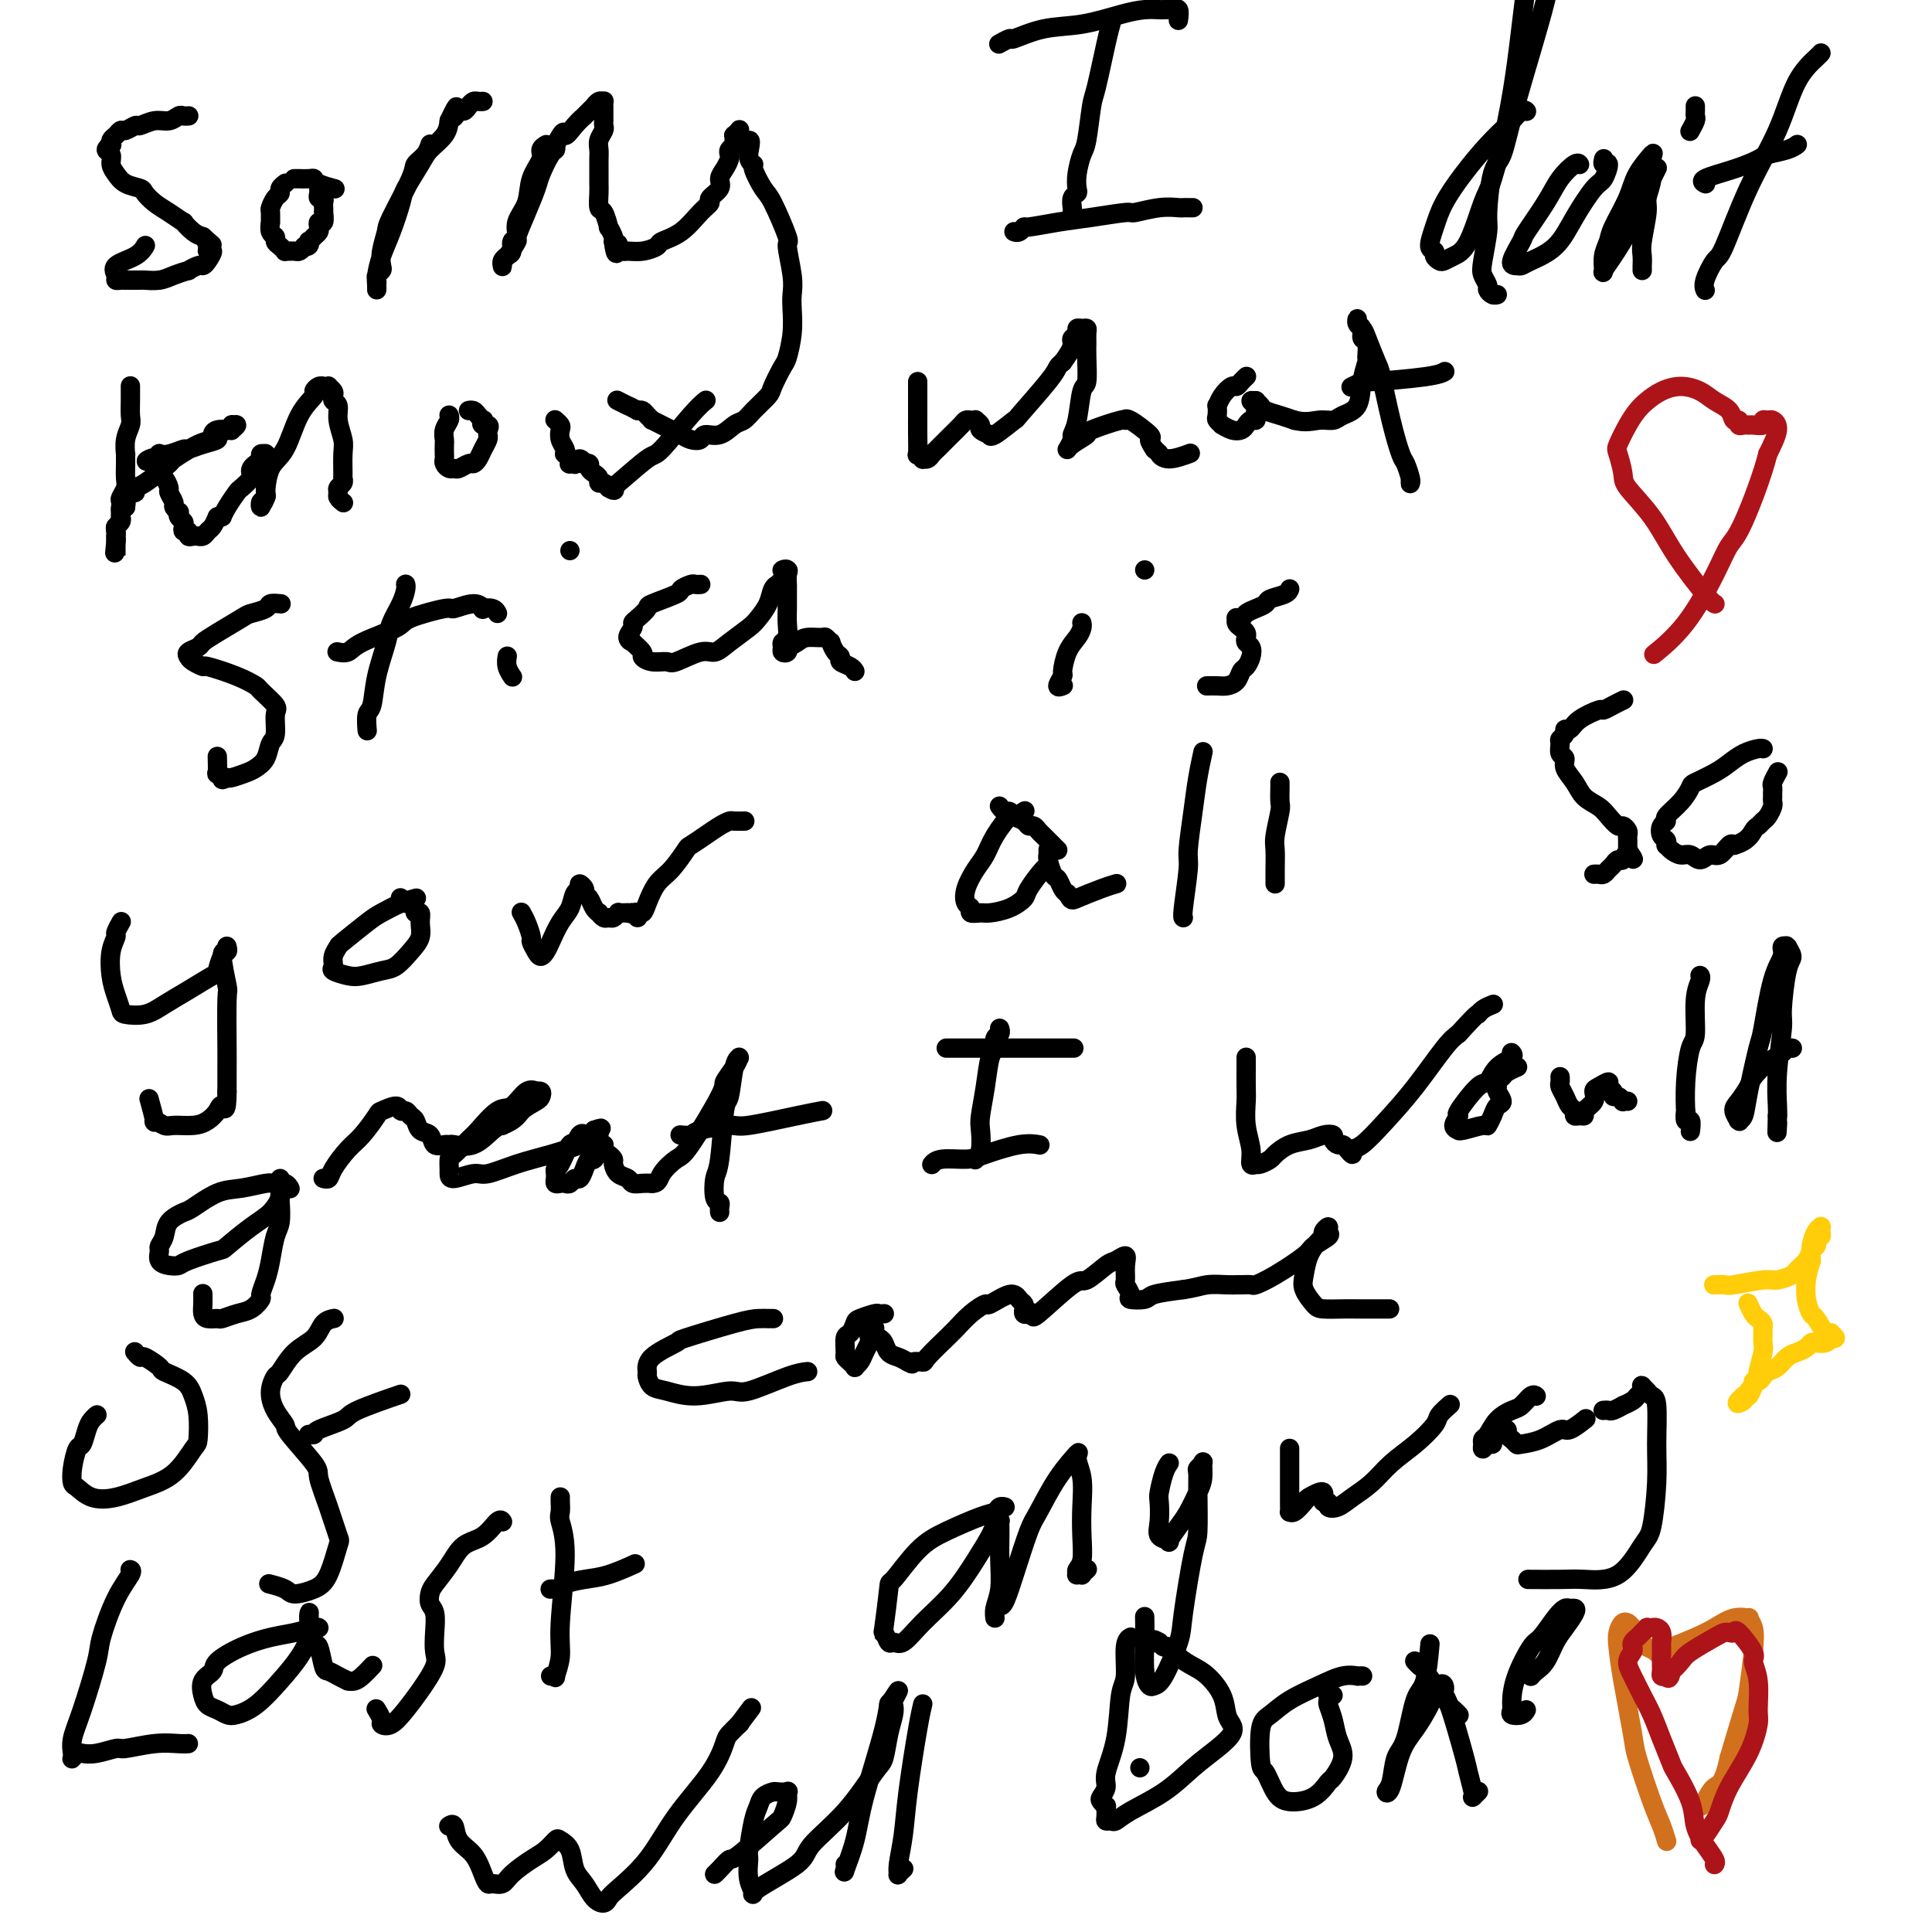 <svg viewBox='0 0 400 400' version='1.1' xmlns='http://www.w3.org/2000/svg' xmlns:xlink='http://www.w3.org/1999/xlink'><g fill='none' stroke='#000000' stroke-width='4' stroke-linecap='round' stroke-linejoin='round'><path d='M39,24c-0.000,0.000 -0.000,0.000 0,0c0.000,-0.000 0.001,-0.000 0,0c-0.001,0.000 -0.003,0.000 0,0c0.003,-0.000 0.013,-0.001 0,0c-0.013,0.001 -0.047,0.004 0,0c0.047,-0.004 0.176,-0.016 0,0c-0.176,0.016 -0.657,0.061 -1,0c-0.343,-0.061 -0.549,-0.228 -1,0c-0.451,0.228 -1.147,0.850 -2,1c-0.853,0.150 -1.864,-0.171 -3,0c-1.136,0.171 -2.398,0.833 -3,1c-0.602,0.167 -0.543,-0.163 -1,0c-0.457,0.163 -1.429,0.818 -2,1c-0.571,0.182 -0.740,-0.110 -1,0c-0.260,0.110 -0.610,0.621 -1,1c-0.390,0.379 -0.818,0.626 -1,1c-0.182,0.374 -0.116,0.877 0,1c0.116,0.123 0.282,-0.133 0,0c-0.282,0.133 -1.013,0.655 -1,1c0.013,0.345 0.771,0.512 1,1c0.229,0.488 -0.070,1.296 0,2c0.070,0.704 0.507,1.305 1,2c0.493,0.695 1.040,1.484 2,2c0.960,0.516 2.332,0.759 3,1c0.668,0.241 0.633,0.479 1,1c0.367,0.521 1.138,1.323 2,2c0.862,0.677 1.817,1.228 3,2c1.183,0.772 2.596,1.764 3,2c0.404,0.236 -0.199,-0.282 0,0c0.199,0.282 1.200,1.366 2,2c0.800,0.634 1.400,0.817 2,1'/><path d='M42,49c3.161,2.814 1.562,1.349 1,1c-0.562,-0.349 -0.087,0.418 0,1c0.087,0.582 -0.213,0.978 0,1c0.213,0.022 0.939,-0.330 1,0c0.061,0.330 -0.541,1.342 -1,2c-0.459,0.658 -0.773,0.964 -1,1c-0.227,0.036 -0.367,-0.197 -1,0c-0.633,0.197 -1.760,0.823 -2,1c-0.240,0.177 0.408,-0.096 0,0c-0.408,0.096 -1.872,0.562 -3,1c-1.128,0.438 -1.919,0.850 -3,1c-1.081,0.150 -2.450,0.040 -3,0c-0.550,-0.040 -0.281,-0.010 -1,0c-0.719,0.010 -2.426,0.001 -3,0c-0.574,-0.001 -0.014,0.008 0,0c0.014,-0.008 -0.519,-0.032 -1,0c-0.481,0.032 -0.910,0.120 -1,0c-0.090,-0.120 0.158,-0.449 0,-1c-0.158,-0.551 -0.723,-1.323 0,-2c0.723,-0.677 2.733,-1.259 4,-2c1.267,-0.741 1.791,-1.640 2,-2c0.209,-0.360 0.105,-0.180 0,0'/><path d='M59,38c-0.000,0.000 -0.000,0.000 0,0c0.000,-0.000 0.000,-0.000 0,0c-0.000,0.000 -0.000,0.000 0,0c0.000,-0.000 0.000,-0.000 0,0c-0.000,0.000 -0.000,0.000 0,0c0.000,-0.000 0.000,-0.000 0,0c-0.000,0.000 -0.000,0.000 0,0c0.000,-0.000 0.001,-0.001 0,0c-0.001,0.001 -0.004,0.003 0,0c0.004,-0.003 0.016,-0.012 0,0c-0.016,0.012 -0.060,0.043 0,0c0.060,-0.043 0.222,-0.162 0,0c-0.222,0.162 -0.830,0.605 -1,1c-0.170,0.395 0.098,0.741 0,1c-0.098,0.259 -0.562,0.432 -1,1c-0.438,0.568 -0.851,1.532 -1,2c-0.149,0.468 -0.036,0.440 0,1c0.036,0.560 -0.005,1.708 0,2c0.005,0.292 0.057,-0.273 0,0c-0.057,0.273 -0.221,1.383 0,2c0.221,0.617 0.829,0.740 1,1c0.171,0.260 -0.095,0.658 0,1c0.095,0.342 0.550,0.627 1,1c0.450,0.373 0.894,0.833 1,1c0.106,0.167 -0.126,0.042 0,0c0.126,-0.042 0.611,-0.001 1,0c0.389,0.001 0.682,-0.038 1,0c0.318,0.038 0.662,0.154 1,0c0.338,-0.154 0.669,-0.577 1,-1'/><path d='M63,51c1.321,0.225 1.125,-0.713 1,-1c-0.125,-0.287 -0.178,0.076 0,0c0.178,-0.076 0.587,-0.593 1,-1c0.413,-0.407 0.829,-0.705 1,-1c0.171,-0.295 0.098,-0.586 0,-1c-0.098,-0.414 -0.222,-0.951 0,-1c0.222,-0.049 0.791,0.391 1,0c0.209,-0.391 0.057,-1.611 0,-2c-0.057,-0.389 -0.019,0.054 0,0c0.019,-0.054 0.019,-0.606 0,-1c-0.019,-0.394 -0.058,-0.631 0,-1c0.058,-0.369 0.212,-0.869 0,-1c-0.212,-0.131 -0.789,0.109 -1,0c-0.211,-0.109 -0.057,-0.565 0,-1c0.057,-0.435 0.015,-0.848 0,-1c-0.015,-0.152 -0.004,-0.043 0,0c0.004,0.043 0.002,0.022 0,0'/><path d='M89,30c0.000,-0.000 0.000,-0.000 0,0c-0.000,0.000 -0.000,0.000 0,0c0.000,-0.000 0.001,-0.002 0,0c-0.001,0.002 -0.002,0.006 0,0c0.002,-0.006 0.007,-0.023 0,0c-0.007,0.023 -0.026,0.087 0,0c0.026,-0.087 0.098,-0.325 0,0c-0.098,0.325 -0.365,1.212 -1,2c-0.635,0.788 -1.638,1.477 -2,2c-0.362,0.523 -0.083,0.879 -1,3c-0.917,2.121 -3.029,6.007 -4,8c-0.971,1.993 -0.800,2.092 -1,3c-0.200,0.908 -0.772,2.624 -1,4c-0.228,1.376 -0.114,2.411 0,3c0.114,0.589 0.227,0.731 0,1c-0.227,0.269 -0.793,0.665 -1,1c-0.207,0.335 -0.055,0.609 0,1c0.055,0.391 0.014,0.899 0,1c-0.014,0.101 -0.002,-0.205 0,0c0.002,0.205 -0.008,0.921 0,1c0.008,0.079 0.034,-0.479 0,-1c-0.034,-0.521 -0.127,-1.004 0,-2c0.127,-0.996 0.475,-2.504 1,-4c0.525,-1.496 1.228,-2.980 2,-5c0.772,-2.020 1.615,-4.574 2,-6c0.385,-1.426 0.313,-1.722 1,-3c0.687,-1.278 2.133,-3.538 3,-5c0.867,-1.462 1.157,-2.124 2,-3c0.843,-0.876 2.241,-1.964 3,-3c0.759,-1.036 0.880,-2.018 1,-3'/><path d='M93,25c2.499,-5.268 1.247,-1.937 1,-1c-0.247,0.937 0.511,-0.519 1,-1c0.489,-0.481 0.709,0.015 1,0c0.291,-0.015 0.652,-0.540 1,-1c0.348,-0.460 0.682,-0.855 1,-1c0.318,-0.145 0.621,-0.039 1,0c0.379,0.039 0.833,0.010 1,0c0.167,-0.010 0.048,-0.003 0,0c-0.048,0.003 -0.024,0.001 0,0'/><path d='M113,30c0.000,-0.000 0.000,-0.000 0,0c-0.000,0.000 -0.000,0.000 0,0c0.000,-0.000 0.001,-0.001 0,0c-0.001,0.001 -0.005,0.003 0,0c0.005,-0.003 0.017,-0.010 0,0c-0.017,0.010 -0.064,0.038 0,0c0.064,-0.038 0.240,-0.142 0,0c-0.240,0.142 -0.895,0.530 -1,1c-0.105,0.470 0.341,1.023 0,2c-0.341,0.977 -1.468,2.379 -2,4c-0.532,1.621 -0.467,3.460 -1,5c-0.533,1.540 -1.662,2.780 -2,4c-0.338,1.220 0.116,2.421 0,3c-0.116,0.579 -0.802,0.537 -1,1c-0.198,0.463 0.091,1.431 0,2c-0.091,0.569 -0.561,0.737 -1,1c-0.439,0.263 -0.848,0.620 -1,1c-0.152,0.380 -0.047,0.784 0,1c0.047,0.216 0.035,0.244 0,0c-0.035,-0.244 -0.095,-0.759 0,-1c0.095,-0.241 0.344,-0.207 1,-1c0.656,-0.793 1.719,-2.412 2,-3c0.281,-0.588 -0.219,-0.144 0,-1c0.219,-0.856 1.159,-3.013 2,-5c0.841,-1.987 1.585,-3.803 2,-5c0.415,-1.197 0.503,-1.774 1,-3c0.497,-1.226 1.403,-3.099 2,-4c0.597,-0.901 0.885,-0.829 1,-1c0.115,-0.171 0.058,-0.586 0,-1'/><path d='M115,30c2.068,-4.079 1.739,-2.278 2,-2c0.261,0.278 1.113,-0.968 2,-2c0.887,-1.032 1.810,-1.850 2,-2c0.190,-0.150 -0.352,0.366 0,0c0.352,-0.366 1.597,-1.616 2,-2c0.403,-0.384 -0.036,0.097 0,0c0.036,-0.097 0.545,-0.773 1,-1c0.455,-0.227 0.854,-0.005 1,0c0.146,0.005 0.039,-0.206 0,0c-0.039,0.206 -0.010,0.829 0,1c0.010,0.171 0.003,-0.109 0,0c-0.003,0.109 0.000,0.606 0,1c-0.000,0.394 -0.004,0.686 0,1c0.004,0.314 0.015,0.650 0,1c-0.015,0.350 -0.057,0.713 0,1c0.057,0.287 0.211,0.499 0,1c-0.211,0.501 -0.789,1.290 -1,2c-0.211,0.710 -0.057,1.342 0,2c0.057,0.658 0.015,1.344 0,2c-0.015,0.656 -0.005,1.283 0,2c0.005,0.717 0.004,1.524 0,2c-0.004,0.476 -0.011,0.623 0,1c0.011,0.377 0.040,0.985 0,2c-0.040,1.015 -0.151,2.436 0,3c0.151,0.564 0.562,0.270 1,1c0.438,0.730 0.901,2.484 1,3c0.099,0.516 -0.166,-0.207 0,0c0.166,0.207 0.762,1.345 1,2c0.238,0.655 0.119,0.828 0,1'/><path d='M127,50c0.550,4.265 0.926,1.928 1,1c0.074,-0.928 -0.155,-0.448 0,0c0.155,0.448 0.694,0.863 1,1c0.306,0.137 0.381,-0.006 1,0c0.619,0.006 1.783,0.160 3,0c1.217,-0.160 2.488,-0.635 3,-1c0.512,-0.365 0.265,-0.622 1,-1c0.735,-0.378 2.454,-0.878 4,-2c1.546,-1.122 2.921,-2.867 4,-4c1.079,-1.133 1.861,-1.654 2,-2c0.139,-0.346 -0.365,-0.516 0,-1c0.365,-0.484 1.601,-1.281 2,-2c0.399,-0.719 -0.038,-1.358 0,-2c0.038,-0.642 0.550,-1.285 1,-2c0.450,-0.715 0.839,-1.501 1,-2c0.161,-0.499 0.096,-0.712 0,-1c-0.096,-0.288 -0.223,-0.651 0,-1c0.223,-0.349 0.795,-0.686 1,-1c0.205,-0.314 0.041,-0.607 0,-1c-0.041,-0.393 0.041,-0.887 0,-1c-0.041,-0.113 -0.203,0.155 0,0c0.203,-0.155 0.773,-0.732 1,-1c0.227,-0.268 0.112,-0.226 0,0c-0.112,0.226 -0.223,0.638 0,1c0.223,0.362 0.778,0.675 1,1c0.222,0.325 0.111,0.663 0,1'/><path d='M154,30c2.170,-2.453 1.094,0.415 1,2c-0.094,1.585 0.796,1.886 1,2c0.204,0.114 -0.276,0.039 0,1c0.276,0.961 1.307,2.956 2,4c0.693,1.044 1.047,1.137 2,3c0.953,1.863 2.504,5.498 3,7c0.496,1.502 -0.062,0.872 0,2c0.062,1.128 0.745,4.015 1,6c0.255,1.985 0.080,3.068 0,4c-0.080,0.932 -0.067,1.714 0,3c0.067,1.286 0.189,3.078 0,5c-0.189,1.922 -0.687,3.974 -1,5c-0.313,1.026 -0.440,1.024 -1,2c-0.560,0.976 -1.553,2.929 -2,4c-0.447,1.071 -0.349,1.262 -1,2c-0.651,0.738 -2.052,2.025 -3,3c-0.948,0.975 -1.443,1.638 -2,2c-0.557,0.362 -1.174,0.423 -2,1c-0.826,0.577 -1.859,1.668 -3,2c-1.141,0.332 -2.389,-0.096 -3,0c-0.611,0.096 -0.586,0.717 -1,1c-0.414,0.283 -1.267,0.230 -2,0c-0.733,-0.230 -1.344,-0.635 -2,-1c-0.656,-0.365 -1.356,-0.689 -2,-1c-0.644,-0.311 -1.233,-0.609 -2,-1c-0.767,-0.391 -1.711,-0.876 -2,-1c-0.289,-0.124 0.077,0.111 0,0c-0.077,-0.111 -0.598,-0.568 -1,-1c-0.402,-0.432 -0.686,-0.838 -1,-1c-0.314,-0.162 -0.657,-0.081 -1,0'/><path d='M132,85c-2.036,-1.095 -1.625,-0.833 -2,-1c-0.375,-0.167 -1.536,-0.762 -2,-1c-0.464,-0.238 -0.232,-0.119 0,0'/><path d='M61,37c-0.000,-0.000 -0.000,-0.000 0,0c0.000,0.000 0.000,0.000 0,0c-0.000,-0.000 -0.000,-0.000 0,0c0.000,0.000 0.000,0.000 0,0c-0.000,-0.000 -0.000,-0.000 0,0c0.000,0.000 0.000,0.000 0,0c-0.000,-0.000 -0.000,-0.000 0,0c0.000,0.000 0.000,0.000 0,0c-0.000,-0.000 -0.001,-0.000 0,0c0.001,0.000 0.005,0.000 0,0c-0.005,-0.000 -0.017,-0.000 0,0c0.017,0.000 0.064,0.000 0,0c-0.064,-0.000 -0.238,-0.001 0,0c0.238,0.001 0.888,0.003 1,0c0.112,-0.003 -0.313,-0.011 0,0c0.313,0.011 1.363,0.042 2,0c0.637,-0.042 0.862,-0.155 1,0c0.138,0.155 0.191,0.580 1,1c0.809,0.420 2.374,0.834 3,1c0.626,0.166 0.313,0.083 0,0'/><path d='M230,5c-0.001,0.004 -0.002,0.008 0,0c0.002,-0.008 0.008,-0.027 0,0c-0.008,0.027 -0.029,0.099 0,0c0.029,-0.099 0.110,-0.370 0,0c-0.110,0.370 -0.410,1.382 -1,4c-0.590,2.618 -1.468,6.843 -2,9c-0.532,2.157 -0.717,2.245 -1,4c-0.283,1.755 -0.663,5.177 -1,7c-0.337,1.823 -0.630,2.045 -1,3c-0.370,0.955 -0.817,2.641 -1,4c-0.183,1.359 -0.102,2.391 0,3c0.102,0.609 0.223,0.794 0,1c-0.223,0.206 -0.792,0.434 -1,1c-0.208,0.566 -0.056,1.471 0,2c0.056,0.529 0.015,0.681 0,1c-0.015,0.319 -0.004,0.805 0,1c0.004,0.195 0.002,0.097 0,0'/><path d='M207,9c-0.017,0.009 -0.033,0.018 0,0c0.033,-0.018 0.116,-0.065 0,0c-0.116,0.065 -0.432,0.240 0,0c0.432,-0.240 1.612,-0.894 2,-1c0.388,-0.106 -0.017,0.336 1,0c1.017,-0.336 3.457,-1.449 6,-2c2.543,-0.551 5.191,-0.540 8,-1c2.809,-0.460 5.780,-1.391 8,-2c2.220,-0.609 3.690,-0.895 5,-1c1.310,-0.105 2.460,-0.030 3,0c0.540,0.030 0.470,0.016 1,0c0.530,-0.016 1.658,-0.032 2,0c0.342,0.032 -0.104,0.112 0,0c0.104,-0.112 0.759,-0.415 1,0c0.241,0.415 0.069,1.547 0,2c-0.069,0.453 -0.034,0.226 0,0'/><path d='M210,48c-0.006,-0.002 -0.012,-0.005 0,0c0.012,0.005 0.041,0.016 0,0c-0.041,-0.016 -0.151,-0.060 0,0c0.151,0.060 0.564,0.224 1,0c0.436,-0.224 0.895,-0.834 1,-1c0.105,-0.166 -0.144,0.114 1,0c1.144,-0.114 3.681,-0.623 6,-1c2.319,-0.377 4.422,-0.623 7,-1c2.578,-0.377 5.632,-0.886 7,-1c1.368,-0.114 1.049,0.166 2,0c0.951,-0.166 3.173,-0.776 5,-1c1.827,-0.224 3.260,-0.060 4,0c0.740,0.060 0.786,0.016 1,0c0.214,-0.016 0.596,-0.004 1,0c0.404,0.004 0.830,0.001 1,0c0.170,-0.001 0.085,-0.001 0,0'/><path d='M316,23c-0.001,-0.001 -0.002,-0.002 0,0c0.002,0.002 0.007,0.008 0,0c-0.007,-0.008 -0.027,-0.029 0,0c0.027,0.029 0.101,0.109 0,0c-0.101,-0.109 -0.378,-0.408 -1,0c-0.622,0.408 -1.588,1.522 -2,2c-0.412,0.478 -0.271,0.322 -1,1c-0.729,0.678 -2.330,2.192 -4,4c-1.670,1.808 -3.410,3.909 -5,6c-1.590,2.091 -3.029,4.171 -4,6c-0.971,1.829 -1.472,3.408 -2,5c-0.528,1.592 -1.081,3.198 -1,4c0.081,0.802 0.798,0.801 1,1c0.202,0.199 -0.109,0.599 0,1c0.109,0.401 0.638,0.801 1,1c0.362,0.199 0.557,0.195 1,0c0.443,-0.195 1.133,-0.581 2,-1c0.867,-0.419 1.910,-0.873 3,-3c1.090,-2.127 2.228,-5.929 3,-8c0.772,-2.071 1.178,-2.413 2,-5c0.822,-2.587 2.061,-7.420 3,-12c0.939,-4.580 1.579,-8.908 2,-12c0.421,-3.092 0.624,-4.950 1,-8c0.376,-3.050 0.927,-7.293 1,-9c0.073,-1.707 -0.331,-0.877 0,-1c0.331,-0.123 1.398,-1.198 2,-2c0.602,-0.802 0.739,-1.331 1,-2c0.261,-0.669 0.646,-1.477 1,-2c0.354,-0.523 0.677,-0.762 1,-1'/><path d='M321,-12c0.772,-1.263 0.201,-0.421 0,0c-0.201,0.421 -0.031,0.421 0,1c0.031,0.579 -0.075,1.739 0,3c0.075,1.261 0.331,2.625 -1,8c-1.331,5.375 -4.251,14.763 -6,21c-1.749,6.237 -2.329,9.323 -3,11c-0.671,1.677 -1.435,1.943 -2,4c-0.565,2.057 -0.932,5.903 -1,8c-0.068,2.097 0.163,2.446 0,4c-0.163,1.554 -0.720,4.315 -1,6c-0.280,1.685 -0.281,2.294 0,3c0.281,0.706 0.846,1.510 1,2c0.154,0.490 -0.103,0.668 0,1c0.103,0.332 0.566,0.820 1,1c0.434,0.180 0.838,0.051 1,0c0.162,-0.051 0.081,-0.026 0,0'/><path d='M327,34c0.003,0.005 0.005,0.009 0,0c-0.005,-0.009 -0.019,-0.032 0,0c0.019,0.032 0.071,0.117 0,0c-0.071,-0.117 -0.266,-0.438 -1,0c-0.734,0.438 -2.009,1.634 -3,3c-0.991,1.366 -1.698,2.902 -3,5c-1.302,2.098 -3.197,4.759 -4,6c-0.803,1.241 -0.513,1.063 -1,2c-0.487,0.937 -1.751,2.991 -2,4c-0.249,1.009 0.515,0.975 1,1c0.485,0.025 0.690,0.108 1,0c0.310,-0.108 0.727,-0.408 2,-1c1.273,-0.592 3.404,-1.477 5,-3c1.596,-1.523 2.659,-3.685 4,-6c1.341,-2.315 2.962,-4.782 4,-6c1.038,-1.218 1.494,-1.188 2,-2c0.506,-0.812 1.064,-2.465 1,-3c-0.064,-0.535 -0.748,0.048 -1,0c-0.252,-0.048 -0.072,-0.728 0,-1c0.072,-0.272 0.036,-0.136 0,0'/><path d='M343,35c0.107,-0.211 0.213,-0.421 0,0c-0.213,0.421 -0.746,1.474 -1,2c-0.254,0.526 -0.230,0.526 -1,2c-0.770,1.474 -2.336,4.422 -3,6c-0.664,1.578 -0.428,1.787 -1,3c-0.572,1.213 -1.954,3.429 -3,5c-1.046,1.571 -1.757,2.495 -2,3c-0.243,0.505 -0.016,0.590 0,0c0.016,-0.590 -0.177,-1.854 0,-3c0.177,-1.146 0.724,-2.175 1,-3c0.276,-0.825 0.280,-1.446 1,-3c0.720,-1.554 2.156,-4.041 3,-6c0.844,-1.959 1.098,-3.391 2,-5c0.902,-1.609 2.453,-3.396 3,-4c0.547,-0.604 0.090,-0.026 0,1c-0.090,1.026 0.186,2.501 0,4c-0.186,1.499 -0.834,3.022 -1,4c-0.166,0.978 0.152,1.410 0,3c-0.152,1.590 -0.773,4.339 -1,6c-0.227,1.661 -0.061,2.235 0,3c0.061,0.765 0.016,1.720 0,2c-0.016,0.280 -0.004,-0.117 0,0c0.004,0.117 0.001,0.748 0,1c-0.001,0.252 -0.001,0.126 0,0'/><path d='M377,11c0.014,-0.023 0.028,-0.047 0,0c-0.028,0.047 -0.098,0.164 -1,1c-0.902,0.836 -2.636,2.392 -4,5c-1.364,2.608 -2.359,6.267 -4,10c-1.641,3.733 -3.928,7.540 -6,12c-2.072,4.460 -3.928,9.573 -5,12c-1.072,2.427 -1.359,2.167 -2,3c-0.641,0.833 -1.636,2.759 -2,4c-0.364,1.241 -0.098,1.797 0,2c0.098,0.203 0.026,0.055 0,0c-0.026,-0.055 -0.008,-0.016 0,0c0.008,0.016 0.004,0.008 0,0'/><path d='M353,38c-0.039,-0.018 -0.077,-0.036 0,0c0.077,0.036 0.270,0.126 0,0c-0.270,-0.126 -1.001,-0.467 0,-1c1.001,-0.533 3.736,-1.257 6,-2c2.264,-0.743 4.057,-1.506 5,-2c0.943,-0.494 1.036,-0.720 2,-1c0.964,-0.280 2.798,-0.614 4,-1c1.202,-0.386 1.772,-0.825 2,-1c0.228,-0.175 0.114,-0.088 0,0'/><path d='M351,22c-0.000,-0.006 -0.000,-0.012 0,0c0.000,0.012 0.001,0.044 0,0c-0.001,-0.044 -0.004,-0.162 0,0c0.004,0.162 0.015,0.604 0,1c-0.015,0.396 -0.056,0.745 0,1c0.056,0.255 0.207,0.415 0,1c-0.207,0.585 -0.774,1.596 -1,2c-0.226,0.404 -0.113,0.202 0,0'/><path d='M27,80c-0.000,-0.000 -0.000,-0.000 0,0c0.000,0.000 0.000,0.000 0,0c-0.000,-0.000 -0.000,-0.000 0,0c0.000,0.000 0.000,0.000 0,0c-0.000,-0.000 -0.000,-0.001 0,0c0.000,0.001 0.000,0.004 0,0c-0.000,-0.004 -0.000,-0.017 0,0c0.000,0.017 0.000,0.062 0,0c-0.000,-0.062 -0.000,-0.231 0,0c0.000,0.231 0.001,0.862 0,1c-0.001,0.138 -0.004,-0.218 0,0c0.004,0.218 0.015,1.009 0,2c-0.015,0.991 -0.057,2.184 0,3c0.057,0.816 0.211,1.257 0,2c-0.211,0.743 -0.789,1.788 -1,3c-0.211,1.212 -0.056,2.589 0,3c0.056,0.411 0.011,-0.146 0,0c-0.011,0.146 0.011,0.994 0,2c-0.011,1.006 -0.055,2.171 0,3c0.055,0.829 0.211,1.321 0,2c-0.211,0.679 -0.788,1.544 -1,2c-0.212,0.456 -0.061,0.504 0,1c0.061,0.496 0.030,1.442 0,2c-0.030,0.558 -0.061,0.728 0,1c0.061,0.272 0.212,0.647 0,1c-0.212,0.353 -0.789,0.686 -1,1c-0.211,0.314 -0.057,0.610 0,1c0.057,0.390 0.015,0.874 0,1c-0.015,0.126 -0.004,-0.107 0,0c0.004,0.107 0.002,0.553 0,1'/><path d='M24,112c-0.464,4.907 -0.124,1.176 0,0c0.124,-1.176 0.033,0.203 0,1c-0.033,0.797 -0.009,1.013 0,1c0.009,-0.013 0.002,-0.256 0,0c-0.002,0.256 -0.001,1.012 0,1c0.001,-0.012 0.000,-0.790 0,-1c-0.000,-0.210 -0.000,0.150 0,0c0.000,-0.150 -0.000,-0.810 0,-1c0.000,-0.190 0.000,0.090 0,0c-0.000,-0.090 -0.001,-0.549 0,-1c0.001,-0.451 0.004,-0.894 0,-1c-0.004,-0.106 -0.015,0.125 0,0c0.015,-0.125 0.057,-0.607 0,-1c-0.057,-0.393 -0.211,-0.698 0,-1c0.211,-0.302 0.789,-0.602 1,-1c0.211,-0.398 0.056,-0.895 0,-1c-0.056,-0.105 -0.012,0.182 0,0c0.012,-0.182 -0.007,-0.832 0,-1c0.007,-0.168 0.040,0.147 0,0c-0.040,-0.147 -0.154,-0.756 0,-1c0.154,-0.244 0.577,-0.122 1,0'/><path d='M26,105c0.266,-1.648 -0.070,-0.767 0,-1c0.070,-0.233 0.545,-1.580 1,-2c0.455,-0.420 0.888,0.086 1,0c0.112,-0.086 -0.098,-0.766 0,-1c0.098,-0.234 0.503,-0.024 2,-1c1.497,-0.976 4.085,-3.140 5,-4c0.915,-0.860 0.156,-0.416 1,-1c0.844,-0.584 3.292,-2.195 5,-3c1.708,-0.805 2.677,-0.803 3,-1c0.323,-0.197 -0.000,-0.593 0,-1c0.000,-0.407 0.324,-0.827 1,-1c0.676,-0.173 1.702,-0.100 2,0c0.298,0.100 -0.134,0.227 0,0c0.134,-0.227 0.835,-0.807 1,-1c0.165,-0.193 -0.206,-0.000 0,0c0.206,0.000 0.989,-0.193 1,0c0.011,0.193 -0.751,0.773 -1,1c-0.249,0.227 0.016,0.102 0,0c-0.016,-0.102 -0.313,-0.181 -1,0c-0.687,0.181 -1.765,0.622 -2,1c-0.235,0.378 0.373,0.693 0,1c-0.373,0.307 -1.726,0.604 -3,1c-1.274,0.396 -2.470,0.890 -3,1c-0.530,0.110 -0.393,-0.164 -1,0c-0.607,0.164 -1.956,0.766 -3,1c-1.044,0.234 -1.781,0.102 -2,0c-0.219,-0.102 0.080,-0.172 0,0c-0.080,0.172 -0.540,0.586 -1,1'/><path d='M32,95c-2.612,0.941 -1.643,0.294 -1,0c0.643,-0.294 0.960,-0.235 1,0c0.040,0.235 -0.195,0.644 0,1c0.195,0.356 0.822,0.658 1,1c0.178,0.342 -0.092,0.726 0,1c0.092,0.274 0.545,0.440 1,1c0.455,0.560 0.910,1.513 1,2c0.090,0.487 -0.186,0.508 0,1c0.186,0.492 0.833,1.455 1,2c0.167,0.545 -0.148,0.671 0,1c0.148,0.329 0.758,0.861 1,1c0.242,0.139 0.116,-0.116 0,0c-0.116,0.116 -0.223,0.605 0,1c0.223,0.395 0.777,0.698 1,1c0.223,0.302 0.115,0.603 0,1c-0.115,0.397 -0.237,0.891 0,1c0.237,0.109 0.833,-0.167 1,0c0.167,0.167 -0.096,0.778 0,1c0.096,0.222 0.550,0.056 1,0c0.450,-0.056 0.894,-0.003 1,0c0.106,0.003 -0.126,-0.043 0,0c0.126,0.043 0.611,0.177 1,0c0.389,-0.177 0.682,-0.663 1,-1c0.318,-0.337 0.662,-0.525 1,-1c0.338,-0.475 0.669,-1.238 1,-2'/><path d='M45,107c1.279,-0.389 0.977,0.138 1,0c0.023,-0.138 0.370,-0.940 1,-2c0.630,-1.060 1.541,-2.378 2,-3c0.459,-0.622 0.465,-0.548 1,-1c0.535,-0.452 1.597,-1.430 2,-2c0.403,-0.570 0.145,-0.731 0,-1c-0.145,-0.269 -0.179,-0.647 0,-1c0.179,-0.353 0.570,-0.683 1,-1c0.430,-0.317 0.900,-0.622 1,-1c0.100,-0.378 -0.169,-0.830 0,-1c0.169,-0.170 0.777,-0.057 1,0c0.223,0.057 0.060,0.057 0,0c-0.060,-0.057 -0.016,-0.170 0,0c0.016,0.170 0.004,0.623 0,1c-0.004,0.377 -0.001,0.678 0,1c0.001,0.322 0.000,0.664 0,1c-0.000,0.336 -0.000,0.667 0,1c0.000,0.333 0.001,0.667 0,1c-0.001,0.333 -0.004,0.666 0,1c0.004,0.334 0.015,0.668 0,1c-0.015,0.332 -0.057,0.661 0,1c0.057,0.339 0.211,0.689 0,1c-0.211,0.311 -0.788,0.584 -1,1c-0.212,0.416 -0.061,0.976 0,1c0.061,0.024 0.030,-0.488 0,-1'/><path d='M54,104c0.078,1.310 0.771,-0.414 1,-1c0.229,-0.586 -0.008,-0.034 0,-1c0.008,-0.966 0.260,-3.449 1,-5c0.740,-1.551 1.966,-2.171 3,-4c1.034,-1.829 1.875,-4.868 3,-7c1.125,-2.132 2.535,-3.356 3,-4c0.465,-0.644 -0.015,-0.708 0,-1c0.015,-0.292 0.525,-0.811 1,-1c0.475,-0.189 0.916,-0.048 1,0c0.084,0.048 -0.187,0.002 0,0c0.187,-0.002 0.834,0.041 1,0c0.166,-0.041 -0.148,-0.167 0,0c0.148,0.167 0.756,0.627 1,1c0.244,0.373 0.122,0.659 0,1c-0.122,0.341 -0.243,0.736 0,1c0.243,0.264 0.850,0.397 1,1c0.150,0.603 -0.156,1.678 0,3c0.156,1.322 0.775,2.893 1,4c0.225,1.107 0.056,1.750 0,3c-0.056,1.250 -0.001,3.109 0,4c0.001,0.891 -0.053,0.816 0,1c0.053,0.184 0.214,0.627 0,1c-0.214,0.373 -0.803,0.674 -1,1c-0.197,0.326 -0.001,0.675 0,1c0.001,0.325 -0.192,0.626 0,1c0.192,0.374 0.769,0.821 1,1c0.231,0.179 0.115,0.089 0,0'/><path d='M93,86c-0.000,-0.000 -0.000,-0.000 0,0c0.000,0.000 0.000,0.000 0,0c-0.000,-0.000 -0.000,-0.000 0,0c0.000,0.000 0.000,0.000 0,0c-0.000,-0.000 -0.000,-0.000 0,0c0.000,0.000 0.000,0.000 0,0c-0.000,-0.000 -0.000,-0.000 0,0c0.000,0.000 0.000,0.000 0,0c-0.000,-0.000 -0.000,-0.001 0,0c0.000,0.001 0.001,0.002 0,0c-0.001,-0.002 -0.004,-0.009 0,0c0.004,0.009 0.015,0.034 0,0c-0.015,-0.034 -0.057,-0.126 0,0c0.057,0.126 0.211,0.471 0,1c-0.211,0.529 -0.788,1.241 -1,2c-0.212,0.759 -0.057,1.565 0,2c0.057,0.435 0.018,0.499 0,1c-0.018,0.501 -0.016,1.440 0,2c0.016,0.560 0.045,0.739 0,1c-0.045,0.261 -0.163,0.602 0,1c0.163,0.398 0.607,0.853 1,1c0.393,0.147 0.735,-0.016 1,0c0.265,0.016 0.452,0.209 1,0c0.548,-0.209 1.457,-0.819 2,-1c0.543,-0.181 0.720,0.068 1,0c0.280,-0.068 0.663,-0.452 1,-1c0.337,-0.548 0.626,-1.260 1,-2c0.374,-0.740 0.831,-1.507 1,-2c0.169,-0.493 0.048,-0.712 0,-1c-0.048,-0.288 -0.024,-0.644 0,-1'/><path d='M101,89c0.860,-1.400 -0.490,-0.901 -1,-1c-0.510,-0.099 -0.179,-0.797 0,-1c0.179,-0.203 0.205,0.089 0,0c-0.205,-0.089 -0.643,-0.560 -1,-1c-0.357,-0.440 -0.635,-0.849 -1,-1c-0.365,-0.151 -0.819,-0.043 -1,0c-0.181,0.043 -0.091,0.022 0,0'/><path d='M115,87c0.000,0.000 0.000,0.000 0,0c-0.000,-0.000 -0.000,-0.000 0,0c0.000,0.000 0.000,0.000 0,0c-0.000,-0.000 -0.000,-0.000 0,0c0.000,0.000 0.000,0.000 0,0c-0.000,-0.000 -0.001,-0.001 0,0c0.001,0.001 0.004,0.003 0,0c-0.004,-0.003 -0.015,-0.013 0,0c0.015,0.013 0.056,0.048 0,0c-0.056,-0.048 -0.207,-0.178 0,0c0.207,0.178 0.774,0.665 1,1c0.226,0.335 0.112,0.520 0,1c-0.112,0.480 -0.223,1.256 0,2c0.223,0.744 0.778,1.457 1,2c0.222,0.543 0.111,0.916 0,1c-0.111,0.084 -0.222,-0.121 0,0c0.222,0.121 0.777,0.570 1,1c0.223,0.430 0.115,0.843 0,1c-0.115,0.157 -0.237,0.060 0,0c0.237,-0.060 0.833,-0.083 1,0c0.167,0.083 -0.095,0.270 0,0c0.095,-0.270 0.547,-0.998 1,-1c0.453,-0.002 0.909,0.720 1,1c0.091,0.280 -0.182,0.116 0,0c0.182,-0.116 0.818,-0.185 1,0c0.182,0.185 -0.092,0.623 0,1c0.092,0.377 0.550,0.692 1,1c0.450,0.308 0.894,0.608 1,1c0.106,0.392 -0.125,0.875 0,1c0.125,0.125 0.607,-0.107 1,0c0.393,0.107 0.696,0.554 1,1'/><path d='M126,101c1.649,1.064 1.270,0.223 1,0c-0.270,-0.223 -0.433,0.171 1,-1c1.433,-1.171 4.461,-3.908 6,-5c1.539,-1.092 1.588,-0.540 3,-2c1.412,-1.460 4.188,-4.931 6,-7c1.812,-2.069 2.661,-2.734 3,-3c0.339,-0.266 0.170,-0.133 0,0'/><path d='M190,79c0.000,0.000 0.000,0.001 0,0c-0.000,-0.001 -0.000,-0.003 0,0c0.000,0.003 0.000,0.012 0,1c-0.000,0.988 -0.001,2.953 0,4c0.001,1.047 0.004,1.174 0,2c-0.004,0.826 -0.016,2.351 0,4c0.016,1.649 0.060,3.424 0,4c-0.060,0.576 -0.223,-0.045 0,0c0.223,0.045 0.832,0.756 1,1c0.168,0.244 -0.106,0.020 0,0c0.106,-0.020 0.591,0.164 1,0c0.409,-0.164 0.743,-0.678 1,-1c0.257,-0.322 0.436,-0.454 1,-1c0.564,-0.546 1.513,-1.505 2,-2c0.487,-0.495 0.513,-0.525 1,-1c0.487,-0.475 1.436,-1.396 2,-2c0.564,-0.604 0.744,-0.891 1,-1c0.256,-0.109 0.588,-0.041 1,0c0.412,0.041 0.902,0.053 1,0c0.098,-0.053 -0.198,-0.173 0,0c0.198,0.173 0.890,0.638 1,1c0.110,0.362 -0.361,0.621 0,1c0.361,0.379 1.555,0.878 2,1c0.445,0.122 0.140,-0.135 0,0c-0.140,0.135 -0.115,0.660 1,0c1.115,-0.660 3.321,-2.506 4,-3c0.679,-0.494 -0.168,0.362 1,-1c1.168,-1.362 4.353,-4.944 6,-7c1.647,-2.056 1.756,-2.588 2,-3c0.244,-0.412 0.622,-0.706 1,-1'/><path d='M220,75c2.017,-2.714 2.060,-3.497 2,-4c-0.060,-0.503 -0.223,-0.724 0,-1c0.223,-0.276 0.830,-0.608 1,-1c0.170,-0.392 -0.098,-0.845 0,-1c0.098,-0.155 0.562,-0.011 1,0c0.438,0.011 0.850,-0.112 1,0c0.150,0.112 0.037,0.459 0,1c-0.037,0.541 0.001,1.275 0,2c-0.001,0.725 -0.043,1.441 0,3c0.043,1.559 0.170,3.960 0,5c-0.170,1.040 -0.638,0.717 -1,2c-0.362,1.283 -0.618,4.170 -1,6c-0.382,1.830 -0.889,2.602 -1,3c-0.111,0.398 0.175,0.420 0,1c-0.175,0.580 -0.810,1.717 -1,2c-0.190,0.283 0.065,-0.287 1,-1c0.935,-0.713 2.552,-1.567 3,-2c0.448,-0.433 -0.271,-0.445 1,-1c1.271,-0.555 4.532,-1.653 6,-2c1.468,-0.347 1.142,0.056 1,0c-0.142,-0.056 -0.100,-0.572 1,0c1.100,0.572 3.258,2.231 4,3c0.742,0.769 0.069,0.648 0,1c-0.069,0.352 0.465,1.176 1,2'/><path d='M239,93c1.252,1.078 0.882,0.774 1,1c0.118,0.226 0.724,0.984 2,1c1.276,0.016 3.222,-0.710 4,-1c0.778,-0.290 0.389,-0.145 0,0'/><path d='M258,78c0.006,-0.006 0.013,-0.011 0,0c-0.013,0.011 -0.044,0.040 0,0c0.044,-0.040 0.163,-0.149 0,0c-0.163,0.149 -0.608,0.556 -1,1c-0.392,0.444 -0.732,0.926 -1,1c-0.268,0.074 -0.464,-0.261 -1,0c-0.536,0.261 -1.413,1.116 -2,2c-0.587,0.884 -0.885,1.796 -1,2c-0.115,0.204 -0.046,-0.300 0,0c0.046,0.300 0.071,1.405 0,2c-0.071,0.595 -0.237,0.682 0,1c0.237,0.318 0.875,0.867 1,1c0.125,0.133 -0.265,-0.150 0,0c0.265,0.150 1.185,0.735 2,1c0.815,0.265 1.525,0.212 2,0c0.475,-0.212 0.715,-0.582 1,-1c0.285,-0.418 0.613,-0.885 1,-1c0.387,-0.115 0.831,0.123 1,0c0.169,-0.123 0.063,-0.607 0,-1c-0.063,-0.393 -0.085,-0.695 0,-1c0.085,-0.305 0.275,-0.615 0,-1c-0.275,-0.385 -1.015,-0.846 -1,-1c0.015,-0.154 0.783,0.000 1,0c0.217,-0.000 -0.119,-0.155 0,0c0.119,0.155 0.692,0.619 1,1c0.308,0.381 0.352,0.680 1,1c0.648,0.320 1.899,0.663 3,1c1.101,0.337 2.050,0.669 3,1'/><path d='M268,87c2.363,0.607 3.771,0.123 5,0c1.229,-0.123 2.281,0.114 3,0c0.719,-0.114 1.107,-0.578 2,-1c0.893,-0.422 2.293,-0.803 3,-2c0.707,-1.197 0.721,-3.208 1,-5c0.279,-1.792 0.822,-3.363 1,-4c0.178,-0.637 -0.009,-0.341 0,-1c0.009,-0.659 0.213,-2.272 0,-3c-0.213,-0.728 -0.843,-0.570 -1,-1c-0.157,-0.430 0.157,-1.447 0,-2c-0.157,-0.553 -0.786,-0.643 -1,-1c-0.214,-0.357 -0.012,-0.982 0,-1c0.012,-0.018 -0.166,0.570 0,1c0.166,0.430 0.677,0.703 1,1c0.323,0.297 0.457,0.619 1,2c0.543,1.381 1.493,3.821 2,5c0.507,1.179 0.570,1.097 1,3c0.430,1.903 1.225,5.792 2,9c0.775,3.208 1.528,5.736 2,7c0.472,1.264 0.662,1.263 1,2c0.338,0.737 0.823,2.211 1,3c0.177,0.789 0.048,0.892 0,1c-0.048,0.108 -0.013,0.221 0,0c0.013,-0.221 0.004,-0.778 0,-1c-0.004,-0.222 -0.002,-0.111 0,0'/><path d='M280,80c-0.247,0.119 -0.493,0.238 0,0c0.493,-0.238 1.726,-0.835 2,-1c0.274,-0.165 -0.411,0.100 2,0c2.411,-0.100 7.918,-0.565 11,-1c3.082,-0.435 3.738,-0.838 4,-1c0.262,-0.162 0.131,-0.081 0,0'/><path d='M58,125c-0.004,-0.000 -0.008,-0.001 0,0c0.008,0.001 0.029,0.003 0,0c-0.029,-0.003 -0.109,-0.011 0,0c0.109,0.011 0.408,0.043 0,0c-0.408,-0.043 -1.523,-0.160 -2,0c-0.477,0.160 -0.317,0.596 -1,1c-0.683,0.404 -2.209,0.777 -3,1c-0.791,0.223 -0.846,0.297 -2,1c-1.154,0.703 -3.406,2.034 -5,3c-1.594,0.966 -2.531,1.568 -3,2c-0.469,0.432 -0.472,0.694 -1,1c-0.528,0.306 -1.582,0.655 -2,1c-0.418,0.345 -0.198,0.687 0,1c0.198,0.313 0.376,0.599 1,1c0.624,0.401 1.695,0.917 2,1c0.305,0.083 -0.156,-0.269 1,0c1.156,0.269 3.927,1.158 6,2c2.073,0.842 3.446,1.637 4,2c0.554,0.363 0.289,0.295 1,1c0.711,0.705 2.399,2.184 3,3c0.601,0.816 0.116,0.968 0,2c-0.116,1.032 0.136,2.945 0,4c-0.136,1.055 -0.660,1.253 -1,2c-0.340,0.747 -0.497,2.043 -1,3c-0.503,0.957 -1.351,1.576 -2,2c-0.649,0.424 -1.098,0.653 -2,1c-0.902,0.347 -2.258,0.814 -3,1c-0.742,0.186 -0.871,0.093 -1,0'/><path d='M47,161c-1.403,0.692 -0.912,0.423 -1,0c-0.088,-0.423 -0.756,-1.000 -1,-1c-0.244,0.000 -0.066,0.577 0,0c0.066,-0.577 0.019,-2.308 0,-3c-0.019,-0.692 -0.009,-0.346 0,0'/><path d='M84,121c-0.001,-0.004 -0.002,-0.007 0,0c0.002,0.007 0.008,0.025 0,0c-0.008,-0.025 -0.028,-0.092 0,0c0.028,0.092 0.106,0.343 0,1c-0.106,0.657 -0.395,1.721 -1,3c-0.605,1.279 -1.525,2.774 -2,4c-0.475,1.226 -0.506,2.182 -1,4c-0.494,1.818 -1.453,4.497 -2,7c-0.547,2.503 -0.682,4.828 -1,6c-0.318,1.172 -0.817,1.190 -1,2c-0.183,0.810 -0.049,2.413 0,3c0.049,0.587 0.013,0.158 0,0c-0.013,-0.158 -0.004,-0.045 0,0c0.004,0.045 0.002,0.023 0,0'/><path d='M70,135c-0.190,-0.039 -0.380,-0.079 0,0c0.380,0.079 1.328,0.276 2,0c0.672,-0.276 1.066,-1.025 3,-2c1.934,-0.975 5.407,-2.175 7,-3c1.593,-0.825 1.307,-1.275 3,-2c1.693,-0.725 5.366,-1.725 7,-2c1.634,-0.275 1.229,0.174 2,0c0.771,-0.174 2.718,-0.971 4,-1c1.282,-0.029 1.899,0.710 2,1c0.101,0.290 -0.313,0.129 0,0c0.313,-0.129 1.354,-0.227 2,0c0.646,0.227 0.899,0.779 1,1c0.101,0.221 0.051,0.110 0,0'/><path d='M105,136c0.002,-0.012 0.004,-0.024 0,0c-0.004,0.024 -0.015,0.084 0,0c0.015,-0.084 0.056,-0.311 0,0c-0.056,0.311 -0.207,1.161 0,2c0.207,0.839 0.774,1.668 1,2c0.226,0.332 0.113,0.166 0,0'/><path d='M118,114c0.000,0.000 0.000,0.000 0,0c0.000,0.000 -0.000,0.000 0,0c0.000,0.000 -0.000,-0.000 0,0c0.000,0.000 0.000,0.000 0,0c0.000,-0.000 0.000,0.000 0,0'/><path d='M145,121c0.007,-0.001 0.014,-0.001 0,0c-0.014,0.001 -0.050,0.004 0,0c0.050,-0.004 0.186,-0.013 0,0c-0.186,0.013 -0.695,0.049 -1,0c-0.305,-0.049 -0.406,-0.183 -1,0c-0.594,0.183 -1.682,0.683 -2,1c-0.318,0.317 0.135,0.452 -1,1c-1.135,0.548 -3.858,1.508 -5,2c-1.142,0.492 -0.703,0.517 -1,1c-0.297,0.483 -1.329,1.426 -2,2c-0.671,0.574 -0.981,0.779 -1,1c-0.019,0.221 0.251,0.458 0,1c-0.251,0.542 -1.025,1.388 -1,2c0.025,0.612 0.849,0.991 1,1c0.151,0.009 -0.369,-0.352 0,0c0.369,0.352 1.629,1.417 2,2c0.371,0.583 -0.147,0.684 0,1c0.147,0.316 0.959,0.846 2,1c1.041,0.154 2.311,-0.069 3,0c0.689,0.069 0.797,0.429 2,0c1.203,-0.429 3.501,-1.647 5,-2c1.499,-0.353 2.198,0.160 3,0c0.802,-0.160 1.706,-0.992 3,-2c1.294,-1.008 2.978,-2.193 4,-3c1.022,-0.807 1.383,-1.235 2,-2c0.617,-0.765 1.488,-1.868 2,-3c0.512,-1.132 0.663,-2.293 1,-3c0.337,-0.707 0.860,-0.960 1,-1c0.140,-0.040 -0.103,0.131 0,0c0.103,-0.131 0.551,-0.566 1,-1'/><path d='M162,120c2.105,-2.766 0.368,-2.180 0,-2c-0.368,0.180 0.634,-0.044 1,0c0.366,0.044 0.098,0.356 0,1c-0.098,0.644 -0.025,1.619 0,2c0.025,0.381 0.003,0.168 0,1c-0.003,0.832 0.014,2.709 0,4c-0.014,1.291 -0.057,1.996 0,3c0.057,1.004 0.215,2.309 0,3c-0.215,0.691 -0.803,0.770 -1,1c-0.197,0.230 -0.002,0.612 0,1c0.002,0.388 -0.189,0.781 0,1c0.189,0.219 0.759,0.265 1,0c0.241,-0.265 0.152,-0.841 0,-1c-0.152,-0.159 -0.367,0.100 0,0c0.367,-0.100 1.318,-0.558 2,-1c0.682,-0.442 1.096,-0.866 2,-1c0.904,-0.134 2.297,0.023 3,0c0.703,-0.023 0.714,-0.228 1,0c0.286,0.228 0.845,0.887 1,1c0.155,0.113 -0.096,-0.321 0,0c0.096,0.321 0.537,1.396 1,2c0.463,0.604 0.947,0.736 1,1c0.053,0.264 -0.326,0.658 0,1c0.326,0.342 1.357,0.630 2,1c0.643,0.370 0.898,0.820 1,1c0.102,0.180 0.051,0.090 0,0'/><path d='M224,129c-0.001,-0.005 -0.002,-0.010 0,0c0.002,0.010 0.008,0.034 0,0c-0.008,-0.034 -0.031,-0.128 0,0c0.031,0.128 0.115,0.477 0,1c-0.115,0.523 -0.428,1.219 -1,2c-0.572,0.781 -1.404,1.645 -2,3c-0.596,1.355 -0.958,3.200 -1,4c-0.042,0.800 0.236,0.555 0,1c-0.236,0.445 -0.987,1.581 -1,2c-0.013,0.419 0.710,0.120 1,0c0.290,-0.120 0.145,-0.060 0,0'/><path d='M237,118c0.000,0.000 0.000,0.000 0,0c0.000,0.000 0.000,-0.000 0,0c-0.000,0.000 0.000,-0.000 0,0c-0.000,0.000 0.000,0.000 0,0c-0.000,0.000 0.000,0.000 0,0c0.000,0.000 0.000,0.000 0,0c0.000,0.000 0.000,0.000 0,0'/><path d='M267,122c0.002,-0.006 0.004,-0.013 0,0c-0.004,0.013 -0.014,0.045 0,0c0.014,-0.045 0.050,-0.167 0,0c-0.050,0.167 -0.188,0.622 -1,1c-0.812,0.378 -2.297,0.679 -3,1c-0.703,0.321 -0.623,0.660 -1,1c-0.377,0.340 -1.211,0.679 -2,1c-0.789,0.321 -1.533,0.625 -2,1c-0.467,0.375 -0.658,0.821 -1,1c-0.342,0.179 -0.834,0.089 -1,0c-0.166,-0.089 -0.006,-0.179 0,0c0.006,0.179 -0.143,0.625 0,1c0.143,0.375 0.578,0.677 1,1c0.422,0.323 0.832,0.667 1,1c0.168,0.333 0.095,0.657 0,1c-0.095,0.343 -0.211,0.707 0,1c0.211,0.293 0.748,0.516 1,1c0.252,0.484 0.219,1.230 0,2c-0.219,0.770 -0.625,1.565 -1,2c-0.375,0.435 -0.721,0.509 -1,1c-0.279,0.491 -0.492,1.400 -1,2c-0.508,0.600 -1.311,0.893 -2,1c-0.689,0.107 -1.262,0.029 -2,0c-0.738,-0.029 -1.639,-0.008 -2,0c-0.361,0.008 -0.180,0.004 0,0'/><path d='M25,191c0.000,-0.000 0.000,-0.000 0,0c-0.000,0.000 -0.000,0.001 0,0c0.000,-0.001 0.001,-0.002 0,0c-0.001,0.002 -0.004,0.008 0,0c0.004,-0.008 0.016,-0.028 0,0c-0.016,0.028 -0.060,0.106 0,0c0.060,-0.106 0.226,-0.395 0,0c-0.226,0.395 -0.842,1.473 -1,2c-0.158,0.527 0.143,0.502 0,1c-0.143,0.498 -0.731,1.520 -1,3c-0.269,1.480 -0.218,3.417 0,5c0.218,1.583 0.602,2.811 1,4c0.398,1.189 0.811,2.338 1,3c0.189,0.662 0.156,0.835 1,1c0.844,0.165 2.565,0.320 4,0c1.435,-0.320 2.583,-1.116 4,-2c1.417,-0.884 3.101,-1.858 5,-3c1.899,-1.142 4.011,-2.454 5,-3c0.989,-0.546 0.853,-0.328 1,-1c0.147,-0.672 0.575,-2.234 1,-3c0.425,-0.766 0.847,-0.737 1,-1c0.153,-0.263 0.036,-0.819 0,-1c-0.036,-0.181 0.008,0.012 0,0c-0.008,-0.012 -0.069,-0.229 0,0c0.069,0.229 0.267,0.905 0,1c-0.267,0.095 -1.000,-0.391 -1,1c-0.000,1.391 0.732,4.660 1,6c0.268,1.340 0.072,0.751 0,3c-0.072,2.249 -0.019,7.336 0,10c0.019,2.664 0.006,2.904 0,4c-0.006,1.096 -0.003,3.048 0,5'/><path d='M47,226c-0.035,4.978 -0.622,3.425 -1,3c-0.378,-0.425 -0.548,0.280 -1,1c-0.452,0.720 -1.187,1.456 -2,2c-0.813,0.544 -1.705,0.896 -3,1c-1.295,0.104 -2.992,-0.039 -4,0c-1.008,0.039 -1.328,0.262 -2,0c-0.672,-0.262 -1.696,-1.008 -2,-1c-0.304,0.008 0.110,0.771 0,0c-0.110,-0.771 -0.746,-3.078 -1,-4c-0.254,-0.922 -0.127,-0.461 0,0'/><path d='M86,186c-0.062,0.016 -0.124,0.032 0,0c0.124,-0.032 0.436,-0.113 0,0c-0.436,0.113 -1.618,0.421 -3,1c-1.382,0.579 -2.963,1.429 -4,2c-1.037,0.571 -1.531,0.864 -3,2c-1.469,1.136 -3.913,3.116 -5,4c-1.087,0.884 -0.818,0.671 -1,1c-0.182,0.329 -0.815,1.199 -1,2c-0.185,0.801 0.079,1.532 0,2c-0.079,0.468 -0.499,0.674 0,1c0.499,0.326 1.919,0.772 3,1c1.081,0.228 1.824,0.238 3,0c1.176,-0.238 2.784,-0.724 4,-1c1.216,-0.276 2.040,-0.341 3,-1c0.960,-0.659 2.057,-1.913 3,-3c0.943,-1.087 1.732,-2.007 2,-3c0.268,-0.993 0.016,-2.060 0,-3c-0.016,-0.940 0.203,-1.753 0,-2c-0.203,-0.247 -0.829,0.074 -1,0c-0.171,-0.074 0.112,-0.542 0,-1c-0.112,-0.458 -0.618,-0.906 -1,-1c-0.382,-0.094 -0.641,0.167 -1,0c-0.359,-0.167 -0.817,-0.762 -1,-1c-0.183,-0.238 -0.092,-0.119 0,0'/><path d='M108,189c-0.000,-0.001 -0.001,-0.001 0,0c0.001,0.001 0.003,0.005 0,0c-0.003,-0.005 -0.011,-0.019 0,0c0.011,0.019 0.041,0.070 0,0c-0.041,-0.070 -0.151,-0.261 0,0c0.151,0.261 0.565,0.974 1,2c0.435,1.026 0.890,2.363 1,3c0.110,0.637 -0.126,0.573 0,1c0.126,0.427 0.614,1.345 1,2c0.386,0.655 0.671,1.046 1,1c0.329,-0.046 0.704,-0.531 1,-1c0.296,-0.469 0.514,-0.923 1,-2c0.486,-1.077 1.239,-2.776 2,-4c0.761,-1.224 1.528,-1.971 2,-3c0.472,-1.029 0.647,-2.339 1,-3c0.353,-0.661 0.882,-0.672 1,-1c0.118,-0.328 -0.176,-0.971 0,-1c0.176,-0.029 0.822,0.557 1,1c0.178,0.443 -0.111,0.745 0,1c0.111,0.255 0.621,0.465 1,1c0.379,0.535 0.626,1.397 1,2c0.374,0.603 0.873,0.947 1,1c0.127,0.053 -0.120,-0.186 0,0c0.120,0.186 0.606,0.796 1,1c0.394,0.204 0.697,0.002 1,0c0.303,-0.002 0.607,0.196 1,0c0.393,-0.196 0.876,-0.784 1,-1c0.124,-0.216 -0.111,-0.058 0,0c0.111,0.058 0.568,0.016 1,0c0.432,-0.016 0.838,-0.004 1,0c0.162,0.004 0.081,0.002 0,0'/><path d='M130,189c1.944,0.613 1.305,0.146 1,0c-0.305,-0.146 -0.275,0.029 0,0c0.275,-0.029 0.794,-0.260 1,0c0.206,0.260 0.099,1.013 0,1c-0.099,-0.013 -0.190,-0.792 0,-1c0.190,-0.208 0.661,0.154 1,0c0.339,-0.154 0.548,-0.824 1,-2c0.452,-1.176 1.149,-2.857 2,-4c0.851,-1.143 1.855,-1.749 3,-3c1.145,-1.251 2.429,-3.148 3,-4c0.571,-0.852 0.428,-0.659 1,-1c0.572,-0.341 1.859,-1.216 3,-2c1.141,-0.784 2.134,-1.478 3,-2c0.866,-0.522 1.603,-0.872 2,-1c0.397,-0.128 0.453,-0.035 1,0c0.547,0.035 1.585,0.010 2,0c0.415,-0.010 0.208,-0.005 0,0'/><path d='M212,168c0.016,-0.010 0.031,-0.020 0,0c-0.031,0.020 -0.109,0.070 0,0c0.109,-0.070 0.405,-0.258 0,0c-0.405,0.258 -1.512,0.963 -2,1c-0.488,0.037 -0.359,-0.594 -1,0c-0.641,0.594 -2.054,2.415 -3,4c-0.946,1.585 -1.426,2.935 -2,4c-0.574,1.065 -1.241,1.844 -2,3c-0.759,1.156 -1.608,2.688 -2,4c-0.392,1.312 -0.325,2.405 0,3c0.325,0.595 0.908,0.693 1,1c0.092,0.307 -0.308,0.822 0,1c0.308,0.178 1.323,0.020 2,0c0.677,-0.020 1.015,0.099 2,0c0.985,-0.099 2.618,-0.417 4,-1c1.382,-0.583 2.514,-1.431 3,-2c0.486,-0.569 0.326,-0.860 1,-2c0.674,-1.140 2.181,-3.128 3,-4c0.819,-0.872 0.952,-0.627 1,-1c0.048,-0.373 0.013,-1.364 0,-2c-0.013,-0.636 -0.004,-0.916 0,-1c0.004,-0.084 0.004,0.027 0,0c-0.004,-0.027 -0.012,-0.191 0,0c0.012,0.191 0.045,0.737 0,1c-0.045,0.263 -0.167,0.242 0,1c0.167,0.758 0.622,2.296 1,3c0.378,0.704 0.679,0.574 1,1c0.321,0.426 0.663,1.407 1,2c0.337,0.593 0.668,0.796 1,1'/><path d='M221,185c0.817,1.569 0.858,1.493 2,1c1.142,-0.493 3.384,-1.402 5,-2c1.616,-0.598 2.604,-0.885 3,-1c0.396,-0.115 0.198,-0.057 0,0'/><path d='M249,156c0.007,-0.030 0.013,-0.060 0,0c-0.013,0.060 -0.046,0.208 0,0c0.046,-0.208 0.171,-0.774 0,0c-0.171,0.774 -0.638,2.887 -1,5c-0.362,2.113 -0.619,4.226 -1,7c-0.381,2.774 -0.887,6.207 -1,8c-0.113,1.793 0.166,1.944 0,4c-0.166,2.056 -0.776,6.015 -1,8c-0.224,1.985 -0.060,1.996 0,2c0.060,0.004 0.016,0.001 0,0c-0.016,-0.001 -0.005,-0.000 0,0c0.005,0.000 0.002,0.000 0,0'/><path d='M265,162c0.001,0.008 0.001,0.015 0,0c-0.001,-0.015 -0.004,-0.054 0,0c0.004,0.054 0.015,0.201 0,1c-0.015,0.799 -0.057,2.252 0,3c0.057,0.748 0.211,0.792 0,2c-0.211,1.208 -0.789,3.581 -1,5c-0.211,1.419 -0.057,1.883 0,3c0.057,1.117 0.015,2.887 0,4c-0.015,1.113 -0.004,1.569 0,2c0.004,0.431 0.001,0.837 0,1c-0.001,0.163 -0.001,0.081 0,0'/><path d='M207,167c-0.000,-0.000 -0.000,-0.000 0,0c0.000,0.000 0.000,0.000 0,0c-0.000,-0.000 -0.000,-0.000 0,0c0.000,0.000 0.000,0.000 0,0c-0.000,-0.000 -0.000,-0.000 0,0c0.000,0.000 0.000,0.000 0,0c-0.000,-0.000 -0.001,-0.001 0,0c0.001,0.001 0.003,0.004 0,0c-0.003,-0.004 -0.012,-0.016 0,0c0.012,0.016 0.044,0.060 0,0c-0.044,-0.060 -0.163,-0.224 0,0c0.163,0.224 0.607,0.834 1,1c0.393,0.166 0.735,-0.114 1,0c0.265,0.114 0.452,0.622 1,1c0.548,0.378 1.456,0.626 2,1c0.544,0.374 0.724,0.875 1,1c0.276,0.125 0.648,-0.125 1,0c0.352,0.125 0.686,0.625 1,1c0.314,0.375 0.610,0.626 1,1c0.390,0.374 0.875,0.871 1,1c0.125,0.129 -0.111,-0.110 0,0c0.111,0.110 0.568,0.568 1,1c0.432,0.432 0.838,0.838 1,1c0.162,0.162 0.081,0.081 0,0'/><path d='M336,145c-0.000,0.000 -0.000,0.000 0,0c0.000,-0.000 0.000,-0.000 0,0c-0.000,0.000 -0.000,0.000 0,0c0.000,-0.000 0.002,-0.001 0,0c-0.002,0.001 -0.006,0.003 0,0c0.006,-0.003 0.022,-0.011 0,0c-0.022,0.011 -0.083,0.040 0,0c0.083,-0.040 0.310,-0.149 0,0c-0.310,0.149 -1.158,0.555 -2,1c-0.842,0.445 -1.680,0.927 -2,1c-0.320,0.073 -0.123,-0.265 -1,0c-0.877,0.265 -2.827,1.132 -4,2c-1.173,0.868 -1.568,1.737 -2,2c-0.432,0.263 -0.902,-0.080 -1,0c-0.098,0.080 0.174,0.584 0,1c-0.174,0.416 -0.794,0.744 -1,1c-0.206,0.256 0.004,0.442 0,1c-0.004,0.558 -0.220,1.490 0,2c0.220,0.510 0.878,0.598 1,1c0.122,0.402 -0.291,1.118 0,2c0.291,0.882 1.286,1.929 2,3c0.714,1.071 1.147,2.167 2,3c0.853,0.833 2.127,1.403 3,2c0.873,0.597 1.344,1.221 2,2c0.656,0.779 1.496,1.714 2,2c0.504,0.286 0.671,-0.078 1,0c0.329,0.078 0.820,0.598 1,1c0.180,0.402 0.048,0.685 0,1c-0.048,0.315 -0.013,0.662 0,1c0.013,0.338 0.004,0.668 0,1c-0.004,0.332 -0.002,0.666 0,1'/><path d='M337,176c2.214,3.256 0.748,1.397 0,1c-0.748,-0.397 -0.778,0.668 -1,1c-0.222,0.332 -0.637,-0.069 -1,0c-0.363,0.069 -0.675,0.607 -1,1c-0.325,0.393 -0.661,0.641 -1,1c-0.339,0.359 -0.679,0.828 -1,1c-0.321,0.172 -0.622,0.046 -1,0c-0.378,-0.046 -0.833,-0.012 -1,0c-0.167,0.012 -0.048,0.004 0,0c0.048,-0.004 0.024,-0.002 0,0'/><path d='M365,155c0.000,0.000 0.000,0.000 0,0c-0.000,-0.000 -0.000,-0.000 0,0c0.000,0.000 0.000,0.000 0,0c-0.000,-0.000 -0.000,-0.000 0,0c0.000,0.000 0.000,0.000 0,0c-0.000,-0.000 -0.002,-0.001 0,0c0.002,0.001 0.006,0.002 0,0c-0.006,-0.002 -0.021,-0.009 0,0c0.021,0.009 0.079,0.032 0,0c-0.079,-0.032 -0.295,-0.121 -1,0c-0.705,0.121 -1.901,0.451 -3,1c-1.099,0.549 -2.103,1.319 -3,2c-0.897,0.681 -1.688,1.275 -3,2c-1.312,0.725 -3.146,1.581 -4,2c-0.854,0.419 -0.730,0.401 -1,1c-0.270,0.599 -0.935,1.813 -2,3c-1.065,1.187 -2.530,2.345 -3,3c-0.470,0.655 0.056,0.806 0,1c-0.056,0.194 -0.695,0.429 -1,1c-0.305,0.571 -0.276,1.476 0,2c0.276,0.524 0.798,0.666 1,1c0.202,0.334 0.085,0.859 0,1c-0.085,0.141 -0.136,-0.101 0,0c0.136,0.101 0.459,0.545 1,1c0.541,0.455 1.299,0.923 2,1c0.701,0.077 1.343,-0.235 2,0c0.657,0.235 1.328,1.019 2,1c0.672,-0.019 1.345,-0.840 2,-1c0.655,-0.160 1.292,0.342 2,0c0.708,-0.342 1.488,-1.526 2,-2c0.512,-0.474 0.756,-0.237 1,0'/><path d='M359,175c2.869,-0.787 3.543,-2.256 4,-3c0.457,-0.744 0.697,-0.763 1,-1c0.303,-0.237 0.670,-0.693 1,-1c0.330,-0.307 0.624,-0.464 1,-1c0.376,-0.536 0.833,-1.449 1,-2c0.167,-0.551 0.045,-0.739 0,-1c-0.045,-0.261 -0.013,-0.593 0,-1c0.013,-0.407 0.007,-0.887 0,-1c-0.007,-0.113 -0.016,0.141 0,0c0.016,-0.141 0.056,-0.677 0,-1c-0.056,-0.323 -0.207,-0.433 0,-1c0.207,-0.567 0.774,-1.591 1,-2c0.226,-0.409 0.113,-0.205 0,0'/><path d='M60,246c-0.001,-0.002 -0.002,-0.004 0,0c0.002,0.004 0.008,0.016 0,0c-0.008,-0.016 -0.030,-0.058 0,0c0.030,0.058 0.112,0.215 0,0c-0.112,-0.215 -0.419,-0.803 -1,-1c-0.581,-0.197 -1.438,-0.004 -2,0c-0.562,0.004 -0.831,-0.182 -2,0c-1.169,0.182 -3.238,0.733 -5,1c-1.762,0.267 -3.217,0.249 -5,1c-1.783,0.751 -3.893,2.271 -5,3c-1.107,0.729 -1.210,0.667 -2,1c-0.790,0.333 -2.266,1.063 -3,2c-0.734,0.937 -0.727,2.083 -1,3c-0.273,0.917 -0.826,1.605 -1,2c-0.174,0.395 0.032,0.496 0,1c-0.032,0.504 -0.302,1.410 0,2c0.302,0.590 1.177,0.866 2,1c0.823,0.134 1.595,0.128 2,0c0.405,-0.128 0.444,-0.379 2,-1c1.556,-0.621 4.631,-1.613 6,-2c1.369,-0.387 1.032,-0.170 2,-1c0.968,-0.830 3.240,-2.709 5,-4c1.760,-1.291 3.007,-1.995 4,-3c0.993,-1.005 1.730,-2.312 2,-3c0.270,-0.688 0.072,-0.756 0,-1c-0.072,-0.244 -0.019,-0.663 0,-1c0.019,-0.337 0.005,-0.591 0,-1c-0.005,-0.409 -0.001,-0.974 0,-1c0.001,-0.026 0.001,0.487 0,1'/><path d='M58,245c0.313,-0.540 0.095,1.111 0,2c-0.095,0.889 -0.067,1.017 0,2c0.067,0.983 0.171,2.820 0,4c-0.171,1.180 -0.619,1.701 -1,3c-0.381,1.299 -0.696,3.374 -1,5c-0.304,1.626 -0.598,2.803 -1,4c-0.402,1.197 -0.914,2.416 -1,3c-0.086,0.584 0.252,0.535 0,1c-0.252,0.465 -1.093,1.446 -2,2c-0.907,0.554 -1.879,0.682 -3,1c-1.121,0.318 -2.391,0.826 -3,1c-0.609,0.174 -0.555,0.015 -1,0c-0.445,-0.015 -1.387,0.115 -2,0c-0.613,-0.115 -0.896,-0.474 -1,-1c-0.104,-0.526 -0.028,-1.219 0,-2c0.028,-0.781 0.008,-1.652 0,-2c-0.008,-0.348 -0.004,-0.174 0,0'/><path d='M67,244c0.000,0.000 0.000,0.000 0,0c-0.000,-0.000 -0.000,-0.000 0,0c0.000,0.000 0.000,0.000 0,0c-0.000,-0.000 -0.000,-0.000 0,0c0.000,0.000 0.000,0.000 0,0c-0.000,-0.000 -0.001,-0.000 0,0c0.001,0.000 0.004,0.001 0,0c-0.004,-0.001 -0.014,-0.004 0,0c0.014,0.004 0.051,0.016 0,0c-0.051,-0.016 -0.191,-0.061 0,0c0.191,0.061 0.714,0.226 1,0c0.286,-0.226 0.337,-0.844 1,-2c0.663,-1.156 1.940,-2.851 3,-4c1.060,-1.149 1.905,-1.754 3,-3c1.095,-1.246 2.440,-3.133 3,-4c0.560,-0.867 0.335,-0.712 1,-1c0.665,-0.288 2.220,-1.018 3,-1c0.780,0.018 0.785,0.782 1,1c0.215,0.218 0.639,-0.112 1,0c0.361,0.112 0.659,0.664 1,1c0.341,0.336 0.725,0.454 1,1c0.275,0.546 0.441,1.520 1,2c0.559,0.480 1.509,0.468 2,1c0.491,0.532 0.521,1.609 1,2c0.479,0.391 1.406,0.094 2,0c0.594,-0.094 0.855,0.013 1,0c0.145,-0.013 0.173,-0.148 1,0c0.827,0.148 2.453,0.578 4,0c1.547,-0.578 3.013,-2.165 4,-3c0.987,-0.835 1.493,-0.917 2,-1'/><path d='M104,233c2.905,-1.189 3.166,-2.161 4,-3c0.834,-0.839 2.239,-1.544 3,-2c0.761,-0.456 0.878,-0.661 1,-1c0.122,-0.339 0.248,-0.812 0,-1c-0.248,-0.188 -0.869,-0.093 -1,0c-0.131,0.093 0.228,0.182 0,0c-0.228,-0.182 -1.043,-0.636 -2,0c-0.957,0.636 -2.057,2.363 -3,3c-0.943,0.637 -1.731,0.183 -3,1c-1.269,0.817 -3.020,2.906 -4,4c-0.980,1.094 -1.191,1.192 -2,2c-0.809,0.808 -2.217,2.324 -3,3c-0.783,0.676 -0.942,0.512 -1,1c-0.058,0.488 -0.016,1.629 0,2c0.016,0.371 0.007,-0.029 0,0c-0.007,0.029 -0.013,0.485 0,1c0.013,0.515 0.045,1.089 1,1c0.955,-0.089 2.835,-0.840 4,-1c1.165,-0.160 1.617,0.270 3,0c1.383,-0.270 3.698,-1.239 6,-2c2.302,-0.761 4.593,-1.313 7,-2c2.407,-0.687 4.932,-1.508 6,-2c1.068,-0.492 0.679,-0.654 1,-1c0.321,-0.346 1.351,-0.877 2,-1c0.649,-0.123 0.916,0.163 1,0c0.084,-0.163 -0.016,-0.775 0,-1c0.016,-0.225 0.147,-0.064 0,0c-0.147,0.064 -0.574,0.032 -1,0'/><path d='M123,234c3.225,-1.176 0.288,0.385 -1,1c-1.288,0.615 -0.926,0.284 -1,0c-0.074,-0.284 -0.584,-0.522 -1,0c-0.416,0.522 -0.738,1.803 -1,2c-0.262,0.197 -0.462,-0.691 -1,0c-0.538,0.691 -1.413,2.959 -2,4c-0.587,1.041 -0.886,0.853 -1,1c-0.114,0.147 -0.042,0.627 0,1c0.042,0.373 0.053,0.637 0,1c-0.053,0.363 -0.169,0.825 0,1c0.169,0.175 0.623,0.062 1,0c0.377,-0.062 0.678,-0.075 1,0c0.322,0.075 0.664,0.236 1,0c0.336,-0.236 0.667,-0.870 1,-1c0.333,-0.130 0.668,0.245 1,0c0.332,-0.245 0.662,-1.108 1,-2c0.338,-0.892 0.683,-1.813 1,-2c0.317,-0.187 0.606,0.359 1,0c0.394,-0.359 0.893,-1.624 1,-2c0.107,-0.376 -0.178,0.137 0,0c0.178,-0.137 0.818,-0.925 1,-1c0.182,-0.075 -0.093,0.561 0,1c0.093,0.439 0.554,0.681 1,1c0.446,0.319 0.878,0.716 1,1c0.122,0.284 -0.067,0.454 0,1c0.067,0.546 0.388,1.467 1,2c0.612,0.533 1.515,0.679 2,1c0.485,0.321 0.554,0.817 1,1c0.446,0.183 1.270,0.052 2,0c0.730,-0.052 1.365,-0.026 2,0'/><path d='M135,245c1.377,0.031 1.320,-0.893 2,-2c0.680,-1.107 2.098,-2.397 3,-3c0.902,-0.603 1.289,-0.519 3,-3c1.711,-2.481 4.745,-7.526 6,-10c1.255,-2.474 0.729,-2.376 1,-3c0.271,-0.624 1.338,-1.969 2,-3c0.662,-1.031 0.921,-1.746 1,-2c0.079,-0.254 -0.020,-0.045 0,0c0.020,0.045 0.160,-0.072 0,0c-0.160,0.072 -0.621,0.335 -1,2c-0.379,1.665 -0.677,4.734 -1,6c-0.323,1.266 -0.671,0.731 -1,3c-0.329,2.269 -0.638,7.343 -1,10c-0.362,2.657 -0.776,2.898 -1,4c-0.224,1.102 -0.256,3.066 0,4c0.256,0.934 0.801,0.838 1,1c0.199,0.162 0.054,0.582 0,1c-0.054,0.418 -0.015,0.834 0,1c0.015,0.166 0.008,0.083 0,0'/><path d='M141,235c0.057,0.006 0.113,0.011 0,0c-0.113,-0.011 -0.396,-0.040 0,0c0.396,0.040 1.470,0.148 2,0c0.530,-0.148 0.517,-0.551 2,-1c1.483,-0.449 4.461,-0.944 6,-1c1.539,-0.056 1.639,0.325 4,0c2.361,-0.325 6.982,-1.357 10,-2c3.018,-0.643 4.434,-0.898 5,-1c0.566,-0.102 0.283,-0.051 0,0'/><path d='M207,213c-0.032,-0.097 -0.064,-0.195 0,0c0.064,0.195 0.225,0.682 0,1c-0.225,0.318 -0.834,0.466 -1,1c-0.166,0.534 0.113,1.454 0,2c-0.113,0.546 -0.618,0.720 -1,2c-0.382,1.280 -0.642,3.667 -1,6c-0.358,2.333 -0.814,4.611 -1,6c-0.186,1.389 -0.101,1.888 0,3c0.101,1.112 0.220,2.838 0,4c-0.220,1.162 -0.777,1.761 -1,2c-0.223,0.239 -0.111,0.120 0,0'/><path d='M196,217c-0.008,0.000 -0.016,0.000 0,0c0.016,0.000 0.055,0.000 0,0c-0.055,0.000 -0.205,0.000 0,0c0.205,0.000 0.763,0.000 2,0c1.237,-0.000 3.152,0.000 5,0c1.848,0.000 3.631,-0.000 6,0c2.369,0.000 5.326,0.000 7,0c1.674,0.000 2.066,0.000 3,0c0.934,0.000 2.410,-0.000 3,0c0.590,0.000 0.295,0.000 0,0'/><path d='M193,241c0.002,-0.002 0.004,-0.005 0,0c-0.004,0.005 -0.013,0.016 0,0c0.013,-0.016 0.047,-0.059 0,0c-0.047,0.059 -0.176,0.218 0,0c0.176,-0.218 0.657,-0.815 2,-1c1.343,-0.185 3.548,0.042 5,0c1.452,-0.042 2.152,-0.351 4,-1c1.848,-0.649 4.844,-1.636 7,-2c2.156,-0.364 3.473,-0.104 4,0c0.527,0.104 0.263,0.052 0,0'/><path d='M258,219c-0.000,-0.001 -0.000,-0.001 0,0c0.000,0.001 0.000,0.004 0,0c-0.000,-0.004 -0.000,-0.016 0,0c0.000,0.016 0.000,0.061 0,0c-0.000,-0.061 -0.001,-0.226 0,0c0.001,0.226 0.004,0.843 0,2c-0.004,1.157 -0.016,2.853 0,4c0.016,1.147 0.061,1.743 0,3c-0.061,1.257 -0.227,3.174 0,5c0.227,1.826 0.847,3.562 1,5c0.153,1.438 -0.162,2.578 0,3c0.162,0.422 0.802,0.125 1,0c0.198,-0.125 -0.044,-0.079 0,0c0.044,0.079 0.374,0.190 1,0c0.626,-0.190 1.546,-0.681 2,-1c0.454,-0.319 0.441,-0.464 1,-1c0.559,-0.536 1.690,-1.461 3,-2c1.310,-0.539 2.799,-0.690 4,-1c1.201,-0.310 2.115,-0.777 3,-1c0.885,-0.223 1.742,-0.201 2,0c0.258,0.201 -0.085,0.580 0,1c0.085,0.420 0.596,0.879 1,1c0.404,0.121 0.700,-0.097 1,0c0.300,0.097 0.602,0.510 1,1c0.398,0.490 0.891,1.058 1,1c0.109,-0.058 -0.165,-0.743 0,-1c0.165,-0.257 0.768,-0.085 2,-1c1.232,-0.915 3.093,-2.915 5,-5c1.907,-2.085 3.860,-4.254 6,-7c2.140,-2.746 4.469,-6.070 6,-8c1.531,-1.930 2.266,-2.465 3,-3'/><path d='M302,214c4.281,-4.729 3.984,-4.052 4,-4c0.016,0.052 0.344,-0.522 1,-1c0.656,-0.478 1.638,-0.859 2,-1c0.362,-0.141 0.103,-0.040 0,0c-0.103,0.040 -0.052,0.020 0,0'/><path d='M313,218c-0.006,-0.006 -0.011,-0.011 0,0c0.011,0.011 0.039,0.039 0,0c-0.039,-0.039 -0.143,-0.145 0,0c0.143,0.145 0.534,0.540 0,1c-0.534,0.460 -1.995,0.983 -3,2c-1.005,1.017 -1.556,2.528 -2,3c-0.444,0.472 -0.781,-0.094 -2,1c-1.219,1.094 -3.322,3.848 -4,5c-0.678,1.152 0.067,0.702 0,1c-0.067,0.298 -0.946,1.344 -1,2c-0.054,0.656 0.717,0.924 1,1c0.283,0.076 0.079,-0.038 0,0c-0.079,0.038 -0.033,0.227 1,0c1.033,-0.227 3.052,-0.872 4,-1c0.948,-0.128 0.825,0.260 1,0c0.175,-0.260 0.650,-1.169 1,-2c0.350,-0.831 0.576,-1.585 1,-2c0.424,-0.415 1.045,-0.493 1,-1c-0.045,-0.507 -0.756,-1.445 -1,-2c-0.244,-0.555 -0.019,-0.727 0,-1c0.019,-0.273 -0.166,-0.648 0,-1c0.166,-0.352 0.684,-0.682 1,-1c0.316,-0.318 0.431,-0.624 1,-1c0.569,-0.376 1.591,-0.822 2,-1c0.409,-0.178 0.204,-0.089 0,0'/><path d='M323,223c-0.000,-0.007 -0.001,-0.014 0,0c0.001,0.014 0.003,0.048 0,0c-0.003,-0.048 -0.012,-0.178 0,0c0.012,0.178 0.046,0.663 0,1c-0.046,0.337 -0.171,0.525 0,1c0.171,0.475 0.637,1.237 1,2c0.363,0.763 0.623,1.525 1,2c0.377,0.475 0.869,0.661 1,1c0.131,0.339 -0.101,0.831 0,1c0.101,0.169 0.534,0.014 1,0c0.466,-0.014 0.964,0.113 1,0c0.036,-0.113 -0.389,-0.466 0,-1c0.389,-0.534 1.592,-1.250 2,-2c0.408,-0.750 0.022,-1.533 0,-2c-0.022,-0.467 0.319,-0.619 1,-1c0.681,-0.381 1.702,-0.993 2,-1c0.298,-0.007 -0.126,0.590 0,1c0.126,0.410 0.803,0.632 1,1c0.197,0.368 -0.087,0.883 0,1c0.087,0.117 0.545,-0.165 1,0c0.455,0.165 0.905,0.776 1,1c0.095,0.224 -0.167,0.060 0,0c0.167,-0.060 0.762,-0.017 1,0c0.238,0.017 0.119,0.009 0,0'/><path d='M352,202c0.009,0.012 0.017,0.024 0,0c-0.017,-0.024 -0.060,-0.085 0,0c0.060,0.085 0.223,0.316 0,1c-0.223,0.684 -0.830,1.821 -1,4c-0.170,2.179 0.098,5.401 0,7c-0.098,1.599 -0.563,1.575 -1,3c-0.437,1.425 -0.845,4.299 -1,7c-0.155,2.701 -0.056,5.229 0,6c0.056,0.771 0.067,-0.213 0,0c-0.067,0.213 -0.214,1.624 0,2c0.214,0.376 0.788,-0.283 1,0c0.212,0.283 0.060,1.510 0,2c-0.060,0.490 -0.030,0.245 0,0'/><path d='M371,217c0.007,0.001 0.015,0.003 0,0c-0.015,-0.003 -0.051,-0.010 0,0c0.051,0.010 0.189,0.037 0,0c-0.189,-0.037 -0.704,-0.138 -1,0c-0.296,0.138 -0.373,0.516 -1,1c-0.627,0.484 -1.805,1.074 -3,2c-1.195,0.926 -2.408,2.189 -3,3c-0.592,0.811 -0.565,1.170 -1,2c-0.435,0.830 -1.333,2.132 -2,3c-0.667,0.868 -1.104,1.303 -1,2c0.104,0.697 0.748,1.655 1,2c0.252,0.345 0.113,0.078 0,0c-0.113,-0.078 -0.200,0.033 0,0c0.200,-0.033 0.686,-0.210 1,-1c0.314,-0.790 0.456,-2.193 1,-5c0.544,-2.807 1.490,-7.019 2,-9c0.510,-1.981 0.585,-1.732 1,-4c0.415,-2.268 1.169,-7.052 2,-10c0.831,-2.948 1.738,-4.060 2,-5c0.262,-0.940 -0.121,-1.710 0,-2c0.121,-0.290 0.748,-0.102 1,0c0.252,0.102 0.130,0.118 0,0c-0.130,-0.118 -0.268,-0.371 0,0c0.268,0.371 0.944,1.367 1,2c0.056,0.633 -0.507,0.905 -1,3c-0.493,2.095 -0.917,6.014 -1,8c-0.083,1.986 0.174,2.037 0,4c-0.174,1.963 -0.777,5.836 -1,9c-0.223,3.164 -0.064,5.618 0,7c0.064,1.382 0.032,1.691 0,2'/><path d='M368,231c-0.156,5.578 -0.044,3.022 0,2c0.044,-1.022 0.022,-0.511 0,0'/><path d='M20,293c0.000,-0.000 0.000,-0.000 0,0c-0.000,0.000 -0.000,0.000 0,0c0.000,-0.000 0.001,-0.001 0,0c-0.001,0.001 -0.003,0.003 0,0c0.003,-0.003 0.012,-0.010 0,0c-0.012,0.010 -0.045,0.038 0,0c0.045,-0.038 0.167,-0.143 0,0c-0.167,0.143 -0.623,0.534 -1,1c-0.377,0.466 -0.676,1.008 -1,2c-0.324,0.992 -0.674,2.436 -1,3c-0.326,0.564 -0.630,0.249 -1,1c-0.370,0.751 -0.807,2.567 -1,4c-0.193,1.433 -0.143,2.483 0,3c0.143,0.517 0.379,0.500 1,1c0.621,0.500 1.627,1.517 3,2c1.373,0.483 3.114,0.431 5,0c1.886,-0.431 3.918,-1.241 6,-2c2.082,-0.759 4.215,-1.466 6,-3c1.785,-1.534 3.221,-3.895 4,-5c0.779,-1.105 0.902,-0.955 1,-2c0.098,-1.045 0.173,-3.287 0,-5c-0.173,-1.713 -0.593,-2.898 -1,-4c-0.407,-1.102 -0.802,-2.123 -2,-3c-1.198,-0.877 -3.200,-1.612 -4,-2c-0.800,-0.388 -0.397,-0.430 -1,-1c-0.603,-0.570 -2.213,-1.668 -3,-2c-0.787,-0.332 -0.750,0.103 -1,0c-0.250,-0.103 -0.786,-0.744 -1,-1c-0.214,-0.256 -0.107,-0.128 0,0'/><path d='M69,273c-0.052,0.010 -0.103,0.020 0,0c0.103,-0.020 0.361,-0.072 0,0c-0.361,0.072 -1.339,0.266 -2,1c-0.661,0.734 -1.004,2.009 -2,3c-0.996,0.991 -2.643,1.700 -4,3c-1.357,1.300 -2.422,3.193 -3,4c-0.578,0.807 -0.667,0.530 -1,1c-0.333,0.470 -0.908,1.688 -1,3c-0.092,1.312 0.300,2.719 1,4c0.700,1.281 1.710,2.437 2,3c0.290,0.563 -0.139,0.533 1,2c1.139,1.467 3.848,4.430 5,6c1.152,1.570 0.748,1.747 1,3c0.252,1.253 1.160,3.582 2,6c0.840,2.418 1.612,4.926 2,6c0.388,1.074 0.390,0.716 0,2c-0.390,1.284 -1.173,4.211 -2,6c-0.827,1.789 -1.697,2.441 -3,3c-1.303,0.559 -3.040,1.026 -4,1c-0.960,-0.026 -1.143,-0.546 -2,-1c-0.857,-0.454 -2.388,-0.844 -3,-1c-0.612,-0.156 -0.306,-0.078 0,0'/><path d='M64,297c0.033,0.004 0.065,0.009 0,0c-0.065,-0.009 -0.228,-0.031 0,0c0.228,0.031 0.847,0.116 1,0c0.153,-0.116 -0.161,-0.435 1,-1c1.161,-0.565 3.796,-1.378 5,-2c1.204,-0.622 0.978,-1.052 3,-2c2.022,-0.948 6.292,-2.414 8,-3c1.708,-0.586 0.854,-0.293 0,0'/><path d='M160,273c0.124,0.000 0.249,0.001 0,0c-0.249,-0.001 -0.870,-0.003 -1,0c-0.130,0.003 0.233,0.013 0,0c-0.233,-0.013 -1.061,-0.048 -2,0c-0.939,0.048 -1.989,0.177 -5,1c-3.011,0.823 -7.984,2.338 -10,3c-2.016,0.662 -1.074,0.472 -2,1c-0.926,0.528 -3.719,1.776 -5,3c-1.281,1.224 -1.049,2.424 -1,3c0.049,0.576 -0.086,0.528 0,1c0.086,0.472 0.391,1.464 1,2c0.609,0.536 1.520,0.617 3,1c1.480,0.383 3.528,1.069 6,1c2.472,-0.069 5.367,-0.894 7,-1c1.633,-0.106 2.005,0.508 4,0c1.995,-0.508 5.614,-2.137 8,-3c2.386,-0.863 3.539,-0.961 4,-1c0.461,-0.039 0.231,-0.020 0,0'/><path d='M183,272c-0.000,0.000 -0.000,0.000 0,0c0.000,-0.000 0.001,-0.000 0,0c-0.001,0.000 -0.004,0.000 0,0c0.004,-0.000 0.014,-0.001 0,0c-0.014,0.001 -0.053,0.004 0,0c0.053,-0.004 0.197,-0.013 0,0c-0.197,0.013 -0.735,0.049 -1,0c-0.265,-0.049 -0.257,-0.184 -1,0c-0.743,0.184 -2.237,0.687 -3,1c-0.763,0.313 -0.794,0.437 -1,1c-0.206,0.563 -0.589,1.565 -1,2c-0.411,0.435 -0.852,0.302 -1,1c-0.148,0.698 -0.002,2.226 0,3c0.002,0.774 -0.140,0.794 0,1c0.140,0.206 0.562,0.600 1,1c0.438,0.400 0.892,0.808 1,1c0.108,0.192 -0.128,0.169 0,0c0.128,-0.169 0.622,-0.484 1,-1c0.378,-0.516 0.641,-1.234 1,-2c0.359,-0.766 0.814,-1.579 1,-2c0.186,-0.421 0.102,-0.450 0,-1c-0.102,-0.550 -0.220,-1.622 0,-2c0.220,-0.378 0.780,-0.061 1,0c0.220,0.061 0.100,-0.135 0,0c-0.100,0.135 -0.178,0.599 0,1c0.178,0.401 0.614,0.737 1,1c0.386,0.263 0.722,0.452 1,1c0.278,0.548 0.498,1.455 1,2c0.502,0.545 1.286,0.727 2,1c0.714,0.273 1.357,0.636 2,1'/><path d='M188,282c1.343,0.774 0.699,0.208 1,0c0.301,-0.208 1.546,-0.057 2,0c0.454,0.057 0.116,0.020 1,-1c0.884,-1.020 2.991,-3.024 4,-4c1.009,-0.976 0.922,-0.925 1,-1c0.078,-0.075 0.321,-0.277 1,-1c0.679,-0.723 1.792,-1.966 3,-3c1.208,-1.034 2.509,-1.857 3,-2c0.491,-0.143 0.170,0.395 1,0c0.830,-0.395 2.810,-1.724 4,-2c1.190,-0.276 1.589,0.501 2,1c0.411,0.499 0.833,0.721 1,1c0.167,0.279 0.081,0.617 0,1c-0.081,0.383 -0.155,0.812 0,1c0.155,0.188 0.539,0.134 1,0c0.461,-0.134 0.999,-0.348 1,0c0.001,0.348 -0.534,1.257 1,0c1.534,-1.257 5.137,-4.682 7,-6c1.863,-1.318 1.988,-0.531 3,-1c1.012,-0.469 2.913,-2.196 4,-3c1.087,-0.804 1.362,-0.687 2,-1c0.638,-0.313 1.640,-1.058 2,-1c0.360,0.058 0.080,0.919 0,2c-0.080,1.081 0.042,2.381 0,3c-0.042,0.619 -0.247,0.555 0,1c0.247,0.445 0.945,1.398 1,2c0.055,0.602 -0.532,0.852 0,1c0.532,0.148 2.182,0.194 3,0c0.818,-0.194 0.805,-0.627 2,-1c1.195,-0.373 3.597,-0.687 6,-1'/><path d='M245,267c2.622,-0.381 3.676,-0.834 5,-1c1.324,-0.166 2.916,-0.043 4,0c1.084,0.043 1.659,0.008 2,0c0.341,-0.008 0.449,0.013 1,0c0.551,-0.013 1.546,-0.058 2,0c0.454,0.058 0.368,0.219 1,0c0.632,-0.219 1.983,-0.818 4,-2c2.017,-1.182 4.699,-2.948 6,-4c1.301,-1.052 1.220,-1.389 2,-2c0.780,-0.611 2.420,-1.495 3,-2c0.580,-0.505 0.101,-0.631 0,-1c-0.101,-0.369 0.177,-0.981 0,-1c-0.177,-0.019 -0.807,0.554 -1,1c-0.193,0.446 0.052,0.765 0,1c-0.052,0.235 -0.400,0.385 -1,1c-0.600,0.615 -1.453,1.696 -2,3c-0.547,1.304 -0.788,2.833 -1,4c-0.212,1.167 -0.395,1.973 0,3c0.395,1.027 1.368,2.275 2,3c0.632,0.725 0.924,0.926 2,1c1.076,0.074 2.938,0.020 4,0c1.062,-0.020 1.324,-0.005 3,0c1.676,0.005 4.764,0.002 6,0c1.236,-0.002 0.618,-0.001 0,0'/><path d='M27,325c0.001,0.000 0.003,0.001 0,0c-0.003,-0.001 -0.009,-0.003 0,0c0.009,0.003 0.034,0.010 0,0c-0.034,-0.010 -0.126,-0.039 0,0c0.126,0.039 0.469,0.144 0,1c-0.469,0.856 -1.751,2.462 -3,5c-1.249,2.538 -2.464,6.007 -3,8c-0.536,1.993 -0.392,2.509 -1,5c-0.608,2.491 -1.968,6.956 -3,10c-1.032,3.044 -1.737,4.668 -2,6c-0.263,1.332 -0.083,2.371 0,3c0.083,0.629 0.068,0.849 0,1c-0.068,0.151 -0.190,0.233 0,0c0.190,-0.233 0.691,-0.779 1,-1c0.309,-0.221 0.427,-0.115 1,0c0.573,0.115 1.603,0.241 3,0c1.397,-0.241 3.163,-0.849 4,-1c0.837,-0.151 0.746,0.156 2,0c1.254,-0.156 3.851,-0.774 6,-1c2.149,-0.226 3.848,-0.061 5,0c1.152,0.061 1.758,0.017 2,0c0.242,-0.017 0.121,-0.009 0,0'/><path d='M66,337c0.002,0.002 0.003,0.004 0,0c-0.003,-0.004 -0.011,-0.013 0,0c0.011,0.013 0.042,0.047 0,0c-0.042,-0.047 -0.155,-0.175 -1,0c-0.845,0.175 -2.421,0.652 -4,1c-1.579,0.348 -3.163,0.568 -5,1c-1.837,0.432 -3.929,1.078 -6,2c-2.071,0.922 -4.122,2.121 -5,3c-0.878,0.879 -0.583,1.440 -1,2c-0.417,0.560 -1.545,1.120 -2,2c-0.455,0.880 -0.236,2.079 0,3c0.236,0.921 0.491,1.564 1,2c0.509,0.436 1.272,0.666 2,1c0.728,0.334 1.420,0.772 2,1c0.580,0.228 1.049,0.248 2,0c0.951,-0.248 2.384,-0.762 4,-2c1.616,-1.238 3.414,-3.200 5,-5c1.586,-1.800 2.961,-3.438 4,-5c1.039,-1.562 1.743,-3.046 2,-4c0.257,-0.954 0.068,-1.376 0,-2c-0.068,-0.624 -0.015,-1.448 0,-2c0.015,-0.552 -0.007,-0.831 0,-1c0.007,-0.169 0.044,-0.227 0,0c-0.044,0.227 -0.167,0.740 0,2c0.167,1.260 0.625,3.269 1,4c0.375,0.731 0.667,0.185 1,1c0.333,0.815 0.708,2.992 1,4c0.292,1.008 0.502,0.848 1,1c0.498,0.152 1.285,0.615 2,1c0.715,0.385 1.357,0.693 2,1'/><path d='M72,348c1.333,0.357 2.167,-0.250 3,-1c0.833,-0.750 1.667,-1.643 2,-2c0.333,-0.357 0.167,-0.179 0,0'/><path d='M104,315c0.004,0.006 0.007,0.012 0,0c-0.007,-0.012 -0.025,-0.041 0,0c0.025,0.041 0.093,0.152 0,0c-0.093,-0.152 -0.347,-0.567 -1,0c-0.653,0.567 -1.705,2.115 -3,3c-1.295,0.885 -2.831,1.105 -4,2c-1.169,0.895 -1.970,2.465 -3,4c-1.030,1.535 -2.290,3.036 -3,4c-0.710,0.964 -0.870,1.392 -1,2c-0.130,0.608 -0.228,1.396 0,2c0.228,0.604 0.784,1.025 1,2c0.216,0.975 0.091,2.504 0,4c-0.091,1.496 -0.149,2.958 0,4c0.149,1.042 0.505,1.663 0,3c-0.505,1.337 -1.872,3.390 -3,5c-1.128,1.610 -2.019,2.778 -3,4c-0.981,1.222 -2.053,2.499 -3,3c-0.947,0.501 -1.769,0.227 -2,0c-0.231,-0.227 0.130,-0.407 0,-1c-0.130,-0.593 -0.751,-1.598 -1,-2c-0.249,-0.402 -0.124,-0.201 0,0'/><path d='M116,310c0.003,-0.061 0.006,-0.122 0,0c-0.006,0.122 -0.020,0.426 0,1c0.020,0.574 0.073,1.419 0,2c-0.073,0.581 -0.272,0.899 0,2c0.272,1.101 1.016,2.985 1,7c-0.016,4.015 -0.793,10.162 -1,14c-0.207,3.838 0.154,5.368 0,7c-0.154,1.632 -0.825,3.365 -1,4c-0.175,0.635 0.145,0.171 0,0c-0.145,-0.171 -0.756,-0.049 -1,0c-0.244,0.049 -0.122,0.024 0,0'/><path d='M114,329c-0.084,0.006 -0.169,0.012 0,0c0.169,-0.012 0.591,-0.044 1,0c0.409,0.044 0.804,0.162 1,0c0.196,-0.162 0.193,-0.604 1,-1c0.807,-0.396 2.422,-0.745 4,-1c1.578,-0.255 3.117,-0.415 5,-1c1.883,-0.585 4.109,-1.596 5,-2c0.891,-0.404 0.445,-0.202 0,0'/><path d='M208,312c-0.025,-0.007 -0.051,-0.015 0,0c0.051,0.015 0.178,0.051 0,0c-0.178,-0.051 -0.660,-0.191 -1,0c-0.340,0.191 -0.536,0.711 -1,1c-0.464,0.289 -1.195,0.346 -3,1c-1.805,0.654 -4.683,1.904 -7,3c-2.317,1.096 -4.072,2.039 -6,4c-1.928,1.961 -4.030,4.940 -5,6c-0.970,1.060 -0.807,0.203 -1,2c-0.193,1.797 -0.740,6.250 -1,8c-0.260,1.750 -0.231,0.798 0,1c0.231,0.202 0.665,1.558 1,2c0.335,0.442 0.571,-0.029 1,0c0.429,0.029 1.050,0.559 2,0c0.950,-0.559 2.229,-2.205 4,-4c1.771,-1.795 4.033,-3.738 6,-6c1.967,-2.262 3.637,-4.842 5,-7c1.363,-2.158 2.418,-3.895 3,-5c0.582,-1.105 0.692,-1.579 1,-2c0.308,-0.421 0.815,-0.788 1,-1c0.185,-0.212 0.049,-0.267 0,0c-0.049,0.267 -0.012,0.858 0,1c0.012,0.142 -0.001,-0.163 0,0c0.001,0.163 0.014,0.794 0,2c-0.014,1.206 -0.057,2.986 0,5c0.057,2.014 0.214,4.261 0,6c-0.214,1.739 -0.800,2.971 -1,4c-0.200,1.029 -0.015,1.854 0,2c0.015,0.146 -0.138,-0.387 0,-1c0.138,-0.613 0.569,-1.307 1,-2'/><path d='M207,332c0.517,1.777 1.810,-2.282 3,-6c1.190,-3.718 2.275,-7.097 3,-9c0.725,-1.903 1.088,-2.332 2,-4c0.912,-1.668 2.374,-4.577 4,-7c1.626,-2.423 3.416,-4.362 4,-5c0.584,-0.638 -0.039,0.024 0,1c0.039,0.976 0.739,2.264 1,4c0.261,1.736 0.084,3.919 0,6c-0.084,2.081 -0.076,4.060 0,6c0.076,1.940 0.221,3.840 0,5c-0.221,1.160 -0.806,1.580 -1,2c-0.194,0.420 0.004,0.841 0,1c-0.004,0.159 -0.211,0.056 0,0c0.211,-0.056 0.840,-0.067 1,0c0.160,0.067 -0.149,0.210 0,0c0.149,-0.210 0.757,-0.774 1,-1c0.243,-0.226 0.122,-0.113 0,0'/><path d='M242,303c0.006,-0.008 0.012,-0.016 0,0c-0.012,0.016 -0.042,0.057 0,0c0.042,-0.057 0.155,-0.213 0,0c-0.155,0.213 -0.580,0.796 -1,2c-0.420,1.204 -0.837,3.030 -1,4c-0.163,0.970 -0.074,1.086 0,2c0.074,0.914 0.131,2.628 0,4c-0.131,1.372 -0.450,2.402 0,3c0.450,0.598 1.668,0.764 2,1c0.332,0.236 -0.223,0.542 0,0c0.223,-0.542 1.222,-1.932 2,-3c0.778,-1.068 1.334,-1.814 2,-3c0.666,-1.186 1.443,-2.812 2,-4c0.557,-1.188 0.896,-1.938 1,-3c0.104,-1.062 -0.025,-2.435 0,-3c0.025,-0.565 0.203,-0.323 0,0c-0.203,0.323 -0.788,0.728 -1,1c-0.212,0.272 -0.050,0.411 0,1c0.050,0.589 -0.012,1.627 0,4c0.012,2.373 0.099,6.082 0,8c-0.099,1.918 -0.383,2.044 -1,5c-0.617,2.956 -1.565,8.741 -2,12c-0.435,3.259 -0.355,3.992 -1,6c-0.645,2.008 -2.015,5.290 -3,7c-0.985,1.710 -1.584,1.848 -2,2c-0.416,0.152 -0.647,0.317 -1,0c-0.353,-0.317 -0.827,-1.116 -1,-3c-0.173,-1.884 -0.047,-4.853 0,-7c0.047,-2.147 0.013,-3.470 0,-4c-0.013,-0.530 -0.007,-0.265 0,0'/><path d='M267,300c-0.000,-0.010 -0.000,-0.021 0,0c0.000,0.021 0.000,0.072 0,0c-0.000,-0.072 -0.000,-0.269 0,0c0.000,0.269 0.000,1.004 0,2c-0.000,0.996 -0.001,2.252 0,3c0.001,0.748 0.002,0.987 0,2c-0.002,1.013 -0.008,2.801 0,4c0.008,1.199 0.028,1.811 0,2c-0.028,0.189 -0.106,-0.044 0,0c0.106,0.044 0.396,0.365 1,0c0.604,-0.365 1.521,-1.416 2,-2c0.479,-0.584 0.520,-0.703 1,-1c0.480,-0.297 1.401,-0.774 2,-1c0.599,-0.226 0.877,-0.201 1,0c0.123,0.201 0.091,0.577 0,1c-0.091,0.423 -0.241,0.893 0,1c0.241,0.107 0.872,-0.147 1,0c0.128,0.147 -0.245,0.697 0,1c0.245,0.303 1.110,0.361 2,0c0.890,-0.361 1.804,-1.140 3,-2c1.196,-0.860 2.672,-1.801 4,-3c1.328,-1.199 2.507,-2.654 4,-4c1.493,-1.346 3.301,-2.582 5,-4c1.699,-1.418 3.291,-3.019 4,-4c0.709,-0.981 0.537,-1.341 1,-2c0.463,-0.659 1.561,-1.617 2,-2c0.439,-0.383 0.220,-0.192 0,0'/><path d='M318,289c-0.017,-0.015 -0.034,-0.030 0,0c0.034,0.030 0.119,0.104 0,0c-0.119,-0.104 -0.441,-0.385 -1,0c-0.559,0.385 -1.355,1.437 -2,2c-0.645,0.563 -1.140,0.638 -2,1c-0.860,0.362 -2.087,1.011 -3,2c-0.913,0.989 -1.512,2.316 -2,3c-0.488,0.684 -0.863,0.724 -1,1c-0.137,0.276 -0.034,0.788 0,1c0.034,0.212 -0.001,0.124 0,0c0.001,-0.124 0.038,-0.285 0,0c-0.038,0.285 -0.151,1.016 0,1c0.151,-0.016 0.566,-0.779 1,-1c0.434,-0.221 0.886,0.099 1,0c0.114,-0.099 -0.109,-0.616 0,-1c0.109,-0.384 0.550,-0.636 1,-1c0.450,-0.364 0.908,-0.841 1,-1c0.092,-0.159 -0.182,-0.000 0,0c0.182,0.000 0.820,-0.157 1,0c0.180,0.157 -0.098,0.629 0,1c0.098,0.371 0.572,0.641 1,1c0.428,0.359 0.809,0.806 1,1c0.191,0.194 0.192,0.136 1,0c0.808,-0.136 2.424,-0.349 4,-1c1.576,-0.651 3.113,-1.742 4,-2c0.887,-0.258 1.123,0.315 2,0c0.877,-0.315 2.393,-1.519 3,-2c0.607,-0.481 0.303,-0.241 0,0'/><path d='M332,292c0.002,-0.000 0.004,-0.000 0,0c-0.004,0.000 -0.013,0.001 0,0c0.013,-0.001 0.050,-0.004 0,0c-0.050,0.004 -0.187,0.016 0,0c0.187,-0.016 0.698,-0.060 1,0c0.302,0.060 0.395,0.223 1,0c0.605,-0.223 1.721,-0.833 2,-1c0.279,-0.167 -0.279,0.109 0,0c0.279,-0.109 1.394,-0.604 2,-1c0.606,-0.396 0.701,-0.692 1,-1c0.299,-0.308 0.801,-0.629 1,-1c0.199,-0.371 0.096,-0.792 0,-1c-0.096,-0.208 -0.184,-0.203 0,0c0.184,0.203 0.638,0.605 1,1c0.362,0.395 0.630,0.785 1,1c0.370,0.215 0.841,0.256 1,2c0.159,1.744 0.005,5.193 0,8c-0.005,2.807 0.137,4.973 0,8c-0.137,3.027 -0.554,6.916 -1,9c-0.446,2.084 -0.923,2.362 -2,4c-1.077,1.638 -2.756,4.635 -5,6c-2.244,1.365 -5.055,1.098 -7,1c-1.945,-0.098 -3.024,-0.026 -5,0c-1.976,0.026 -4.850,0.008 -6,0c-1.150,-0.008 -0.575,-0.004 0,0'/><path d='M93,378c-0.001,0.000 -0.001,0.001 0,0c0.001,-0.001 0.004,-0.003 0,0c-0.004,0.003 -0.014,0.010 0,0c0.014,-0.010 0.052,-0.037 0,0c-0.052,0.037 -0.193,0.138 0,0c0.193,-0.138 0.720,-0.517 1,0c0.280,0.517 0.312,1.928 1,3c0.688,1.072 2.033,1.805 3,3c0.967,1.195 1.556,2.851 2,4c0.444,1.149 0.744,1.790 1,2c0.256,0.210 0.466,-0.012 1,0c0.534,0.012 1.390,0.259 2,0c0.610,-0.259 0.974,-1.023 2,-2c1.026,-0.977 2.713,-2.167 4,-3c1.287,-0.833 2.175,-1.310 3,-2c0.825,-0.690 1.586,-1.591 2,-2c0.414,-0.409 0.481,-0.324 1,0c0.519,0.324 1.491,0.886 2,2c0.509,1.114 0.556,2.779 1,4c0.444,1.221 1.284,1.998 2,3c0.716,1.002 1.306,2.228 2,3c0.694,0.772 1.491,1.088 2,1c0.509,-0.088 0.731,-0.580 1,-1c0.269,-0.420 0.587,-0.767 2,-2c1.413,-1.233 3.921,-3.351 6,-6c2.079,-2.649 3.727,-5.827 6,-9c2.273,-3.173 5.170,-6.339 7,-9c1.830,-2.661 2.594,-4.816 3,-6c0.406,-1.184 0.456,-1.396 1,-2c0.544,-0.604 1.584,-1.601 2,-2c0.416,-0.399 0.208,-0.199 0,0'/><path d='M153,357c4.500,-6.000 2.250,-3.000 0,0'/><path d='M148,388c0.015,-0.013 0.029,-0.026 0,0c-0.029,0.026 -0.102,0.091 0,0c0.102,-0.091 0.380,-0.337 1,-1c0.620,-0.663 1.582,-1.742 2,-2c0.418,-0.258 0.294,0.305 2,-1c1.706,-1.305 5.244,-4.479 7,-6c1.756,-1.521 1.732,-1.388 2,-2c0.268,-0.612 0.830,-1.968 1,-3c0.170,-1.032 -0.052,-1.738 0,-2c0.052,-0.262 0.379,-0.078 0,0c-0.379,0.078 -1.463,0.051 -2,0c-0.537,-0.051 -0.526,-0.125 -1,0c-0.474,0.125 -1.433,0.451 -2,1c-0.567,0.549 -0.742,1.322 -1,2c-0.258,0.678 -0.600,1.261 -1,3c-0.400,1.739 -0.857,4.635 -1,6c-0.143,1.365 0.029,1.201 0,2c-0.029,0.799 -0.258,2.562 0,4c0.258,1.438 1.004,2.552 1,3c-0.004,0.448 -0.758,0.229 1,-1c1.758,-1.229 6.029,-3.467 8,-5c1.971,-1.533 1.641,-2.359 3,-4c1.359,-1.641 4.406,-4.095 7,-7c2.594,-2.905 4.734,-6.260 6,-8c1.266,-1.740 1.658,-1.865 2,-3c0.342,-1.135 0.633,-3.280 1,-5c0.367,-1.720 0.811,-3.013 1,-4c0.189,-0.987 0.123,-1.667 0,-2c-0.123,-0.333 -0.302,-0.321 0,-1c0.302,-0.679 1.086,-2.051 1,-2c-0.086,0.051 -1.043,1.526 -2,3'/><path d='M184,353c0.147,-1.298 0.015,0.956 -1,5c-1.015,4.044 -2.913,9.879 -4,14c-1.087,4.121 -1.363,6.530 -2,9c-0.637,2.470 -1.635,5.002 -2,6c-0.365,0.998 -0.098,0.461 0,0c0.098,-0.461 0.028,-0.846 0,-1c-0.028,-0.154 -0.014,-0.077 0,0'/><path d='M191,353c-0.016,0.062 -0.031,0.125 0,0c0.031,-0.125 0.110,-0.437 0,0c-0.110,0.437 -0.407,1.623 -1,5c-0.593,3.377 -1.480,8.944 -2,13c-0.520,4.056 -0.671,6.600 -1,9c-0.329,2.400 -0.834,4.657 -1,6c-0.166,1.343 0.007,1.772 0,2c-0.007,0.228 -0.194,0.254 0,0c0.194,-0.254 0.770,-0.787 1,-1c0.230,-0.213 0.115,-0.107 0,0'/><path d='M236,366c0.000,0.000 0.000,0.000 0,0c0.000,0.000 -0.000,0.000 0,0c0.000,0.000 -0.000,0.000 0,0c0.000,0.000 0.000,0.000 0,0c0.000,0.000 0.000,0.000 0,0'/><path d='M234,339c-0.032,0.016 -0.065,0.033 0,0c0.065,-0.033 0.226,-0.114 0,0c-0.226,0.114 -0.839,0.425 -1,2c-0.161,1.575 0.130,4.414 0,6c-0.130,1.586 -0.679,1.920 -1,4c-0.321,2.080 -0.413,5.905 -1,9c-0.587,3.095 -1.670,5.461 -2,7c-0.330,1.539 0.094,2.253 0,3c-0.094,0.747 -0.704,1.527 -1,2c-0.296,0.473 -0.276,0.638 0,1c0.276,0.362 0.809,0.920 1,1c0.191,0.080 0.039,-0.317 0,0c-0.039,0.317 0.034,1.348 0,2c-0.034,0.652 -0.173,0.924 0,1c0.173,0.076 0.660,-0.044 1,0c0.340,0.044 0.534,0.252 1,0c0.466,-0.252 1.204,-0.963 3,-2c1.796,-1.037 4.650,-2.400 7,-4c2.350,-1.600 4.195,-3.438 6,-5c1.805,-1.562 3.568,-2.847 5,-4c1.432,-1.153 2.532,-2.175 3,-3c0.468,-0.825 0.302,-1.453 0,-2c-0.302,-0.547 -0.742,-1.014 -1,-2c-0.258,-0.986 -0.335,-2.493 -1,-4c-0.665,-1.507 -1.918,-3.016 -3,-4c-1.082,-0.984 -1.991,-1.443 -3,-2c-1.009,-0.557 -2.116,-1.211 -3,-2c-0.884,-0.789 -1.546,-1.712 -2,-2c-0.454,-0.288 -0.701,0.061 -1,0c-0.299,-0.061 -0.649,-0.530 -1,-1'/><path d='M240,340c-1.833,-1.083 -1.417,-0.292 -1,0c0.417,0.292 0.833,0.083 1,0c0.167,-0.083 0.083,-0.042 0,0'/><path d='M282,347c-0.035,-0.001 -0.070,-0.002 0,0c0.070,0.002 0.243,0.006 0,0c-0.243,-0.006 -0.904,-0.021 -1,0c-0.096,0.021 0.371,0.079 0,0c-0.371,-0.079 -1.581,-0.293 -3,0c-1.419,0.293 -3.046,1.095 -5,2c-1.954,0.905 -4.234,1.913 -6,3c-1.766,1.087 -3.017,2.252 -4,3c-0.983,0.748 -1.696,1.080 -2,3c-0.304,1.920 -0.199,5.428 0,7c0.199,1.572 0.491,1.209 1,2c0.509,0.791 1.234,2.737 2,4c0.766,1.263 1.573,1.843 3,2c1.427,0.157 3.476,-0.110 5,-1c1.524,-0.890 2.525,-2.405 3,-3c0.475,-0.595 0.425,-0.271 1,-1c0.575,-0.729 1.776,-2.510 2,-4c0.224,-1.490 -0.528,-2.690 -1,-4c-0.472,-1.310 -0.663,-2.729 -1,-4c-0.337,-1.271 -0.819,-2.393 -1,-3c-0.181,-0.607 -0.062,-0.699 0,-1c0.062,-0.301 0.068,-0.813 0,-1c-0.068,-0.187 -0.211,-0.050 0,0c0.211,0.050 0.774,0.014 1,0c0.226,-0.014 0.113,-0.007 0,0'/><path d='M296,341c0.005,-0.052 0.009,-0.105 0,0c-0.009,0.105 -0.033,0.367 0,0c0.033,-0.367 0.121,-1.363 0,0c-0.121,1.363 -0.452,5.086 -1,7c-0.548,1.914 -1.314,2.019 -2,4c-0.686,1.981 -1.292,5.840 -2,8c-0.708,2.160 -1.519,2.623 -2,4c-0.481,1.377 -0.632,3.668 -1,5c-0.368,1.332 -0.954,1.705 -1,2c-0.046,0.295 0.450,0.513 1,-1c0.550,-1.513 1.156,-4.756 2,-7c0.844,-2.244 1.925,-3.488 3,-5c1.075,-1.512 2.144,-3.293 3,-5c0.856,-1.707 1.500,-3.340 2,-4c0.500,-0.660 0.855,-0.346 1,0c0.145,0.346 0.081,0.723 0,1c-0.081,0.277 -0.179,0.453 0,1c0.179,0.547 0.636,1.466 1,2c0.364,0.534 0.637,0.682 1,1c0.363,0.318 0.818,0.805 1,1c0.182,0.195 0.091,0.097 0,0'/><path d='M317,347c0.018,-0.021 0.035,-0.043 0,0c-0.035,0.043 -0.123,0.150 0,0c0.123,-0.150 0.457,-0.558 1,-1c0.543,-0.442 1.295,-0.917 2,-2c0.705,-1.083 1.363,-2.773 2,-4c0.637,-1.227 1.254,-1.990 2,-3c0.746,-1.010 1.621,-2.267 2,-3c0.379,-0.733 0.263,-0.942 0,-1c-0.263,-0.058 -0.674,0.036 -1,0c-0.326,-0.036 -0.567,-0.202 -1,0c-0.433,0.202 -1.058,0.771 -2,2c-0.942,1.229 -2.199,3.117 -3,4c-0.801,0.883 -1.145,0.762 -2,2c-0.855,1.238 -2.223,3.835 -3,6c-0.777,2.165 -0.965,3.897 -1,5c-0.035,1.103 0.082,1.577 0,2c-0.082,0.423 -0.362,0.794 0,1c0.362,0.206 1.367,0.248 2,0c0.633,-0.248 0.895,-0.785 1,-1c0.105,-0.215 0.052,-0.107 0,0'/><path d='M293,344c-0.008,-0.008 -0.015,-0.016 0,0c0.015,0.016 0.053,0.057 0,0c-0.053,-0.057 -0.195,-0.213 0,0c0.195,0.213 0.728,0.796 1,1c0.272,0.204 0.282,0.030 1,1c0.718,0.970 2.144,3.083 3,4c0.856,0.917 1.144,0.638 2,3c0.856,2.362 2.281,7.366 3,10c0.719,2.634 0.732,2.898 1,4c0.268,1.102 0.790,3.041 1,4c0.210,0.959 0.108,0.937 0,1c-0.108,0.063 -0.221,0.209 0,0c0.221,-0.209 0.778,-0.774 1,-1c0.222,-0.226 0.111,-0.113 0,0'/></g>
<g fill='none' stroke='#D2711D' stroke-width='4' stroke-linecap='round' stroke-linejoin='round'><path d='M345,381c0.005,0.018 0.011,0.037 0,0c-0.011,-0.037 -0.038,-0.129 0,0c0.038,0.129 0.141,0.477 0,0c-0.141,-0.477 -0.528,-1.781 -1,-3c-0.472,-1.219 -1.030,-2.353 -2,-5c-0.970,-2.647 -2.352,-6.806 -3,-9c-0.648,-2.194 -0.563,-2.424 -1,-5c-0.437,-2.576 -1.395,-7.499 -2,-11c-0.605,-3.501 -0.856,-5.579 -1,-7c-0.144,-1.421 -0.180,-2.184 0,-3c0.180,-0.816 0.577,-1.686 1,-2c0.423,-0.314 0.871,-0.071 1,0c0.129,0.071 -0.063,-0.030 0,0c0.063,0.030 0.379,0.191 1,1c0.621,0.809 1.547,2.267 2,3c0.453,0.733 0.435,0.740 1,1c0.565,0.260 1.715,0.772 2,1c0.285,0.228 -0.294,0.173 0,0c0.294,-0.173 1.460,-0.463 3,-1c1.540,-0.537 3.455,-1.322 5,-2c1.545,-0.678 2.719,-1.249 4,-2c1.281,-0.751 2.670,-1.682 4,-2c1.330,-0.318 2.602,-0.022 3,0c0.398,0.022 -0.077,-0.229 0,0c0.077,0.229 0.706,0.937 1,2c0.294,1.063 0.254,2.481 0,5c-0.254,2.519 -0.722,6.140 -1,8c-0.278,1.860 -0.365,1.960 -1,4c-0.635,2.040 -1.817,6.020 -3,10'/><path d='M358,364c-1.189,5.679 -2.161,5.378 -3,6c-0.839,0.622 -1.545,2.167 -2,3c-0.455,0.833 -0.658,0.955 -1,1c-0.342,0.045 -0.823,0.012 -1,0c-0.177,-0.012 -0.051,-0.003 0,0c0.051,0.003 0.025,0.002 0,0'/></g>
<g fill='none' stroke='#AD1419' stroke-width='4' stroke-linecap='round' stroke-linejoin='round'><path d='M355,386c0.012,-0.013 0.024,-0.025 0,0c-0.024,0.025 -0.084,0.089 0,0c0.084,-0.089 0.313,-0.329 0,-1c-0.313,-0.671 -1.168,-1.773 -2,-3c-0.832,-1.227 -1.640,-2.578 -2,-4c-0.360,-1.422 -0.270,-2.915 -1,-5c-0.730,-2.085 -2.278,-4.763 -3,-6c-0.722,-1.237 -0.616,-1.034 -1,-2c-0.384,-0.966 -1.256,-3.102 -2,-5c-0.744,-1.898 -1.358,-3.559 -2,-5c-0.642,-1.441 -1.310,-2.662 -2,-4c-0.690,-1.338 -1.401,-2.792 -2,-4c-0.599,-1.208 -1.086,-2.169 -1,-3c0.086,-0.831 0.744,-1.532 1,-2c0.256,-0.468 0.111,-0.704 0,-1c-0.111,-0.296 -0.188,-0.654 0,-1c0.188,-0.346 0.642,-0.681 1,-1c0.358,-0.319 0.621,-0.622 1,-1c0.379,-0.378 0.876,-0.832 1,-1c0.124,-0.168 -0.124,-0.052 0,0c0.124,0.052 0.622,0.039 1,0c0.378,-0.039 0.637,-0.105 1,0c0.363,0.105 0.829,0.381 1,1c0.171,0.619 0.046,1.580 0,2c-0.046,0.420 -0.013,0.298 0,1c0.013,0.702 0.006,2.227 0,3c-0.006,0.773 -0.012,0.795 0,1c0.012,0.205 0.042,0.594 0,1c-0.042,0.406 -0.155,0.830 0,1c0.155,0.170 0.577,0.085 1,0'/><path d='M345,347c0.565,1.294 0.977,-0.473 1,-1c0.023,-0.527 -0.345,0.184 0,0c0.345,-0.184 1.402,-1.265 2,-2c0.598,-0.735 0.738,-1.124 2,-2c1.262,-0.876 3.645,-2.238 5,-3c1.355,-0.762 1.681,-0.922 2,-1c0.319,-0.078 0.631,-0.072 1,0c0.369,0.072 0.796,0.211 1,0c0.204,-0.211 0.184,-0.772 1,0c0.816,0.772 2.468,2.875 3,4c0.532,1.125 -0.058,1.271 0,2c0.058,0.729 0.762,2.042 1,4c0.238,1.958 0.008,4.563 0,6c-0.008,1.437 0.206,1.707 0,3c-0.206,1.293 -0.832,3.611 -2,6c-1.168,2.389 -2.877,4.850 -4,7c-1.123,2.150 -1.660,3.988 -2,5c-0.340,1.012 -0.483,1.199 -1,2c-0.517,0.801 -1.408,2.216 -2,3c-0.592,0.784 -0.883,0.938 -1,1c-0.117,0.062 -0.058,0.031 0,0'/></g>
<g fill='none' stroke='#FFCD0A' stroke-width='4' stroke-linecap='round' stroke-linejoin='round'><path d='M355,266c0.000,-0.000 0.000,-0.000 0,0c-0.000,0.000 -0.000,0.000 0,0c0.000,-0.000 0.001,-0.000 0,0c-0.001,0.000 -0.002,0.000 0,0c0.002,-0.000 0.008,-0.000 0,0c-0.008,0.000 -0.028,0.001 0,0c0.028,-0.001 0.105,-0.004 0,0c-0.105,0.004 -0.391,0.016 0,0c0.391,-0.016 1.461,-0.060 2,0c0.539,0.060 0.549,0.224 2,0c1.451,-0.224 4.343,-0.836 6,-1c1.657,-0.164 2.079,0.121 3,0c0.921,-0.121 2.342,-0.648 3,-1c0.658,-0.352 0.555,-0.528 1,-1c0.445,-0.472 1.439,-1.241 2,-2c0.561,-0.759 0.690,-1.509 1,-2c0.310,-0.491 0.801,-0.723 1,-1c0.199,-0.277 0.106,-0.600 0,-1c-0.106,-0.400 -0.225,-0.878 0,-1c0.225,-0.122 0.793,0.110 1,0c0.207,-0.110 0.053,-0.564 0,-1c-0.053,-0.436 -0.004,-0.854 0,-1c0.004,-0.146 -0.038,-0.020 0,0c0.038,0.020 0.154,-0.067 0,0c-0.154,0.067 -0.580,0.287 -1,1c-0.420,0.713 -0.834,1.918 -1,3c-0.166,1.082 -0.083,2.041 0,3'/><path d='M375,261c-0.522,1.639 -0.827,2.738 -1,4c-0.173,1.262 -0.214,2.688 0,4c0.214,1.312 0.685,2.509 1,3c0.315,0.491 0.475,0.274 1,1c0.525,0.726 1.413,2.394 2,3c0.587,0.606 0.871,0.148 1,0c0.129,-0.148 0.102,0.012 0,0c-0.102,-0.012 -0.278,-0.196 0,0c0.278,0.196 1.010,0.771 1,1c-0.010,0.229 -0.762,0.113 -1,0c-0.238,-0.113 0.039,-0.224 0,0c-0.039,0.224 -0.395,0.781 -1,1c-0.605,0.219 -1.461,0.099 -2,0c-0.539,-0.099 -0.763,-0.177 -1,0c-0.237,0.177 -0.487,0.611 -1,1c-0.513,0.389 -1.289,0.734 -2,1c-0.711,0.266 -1.356,0.454 -2,1c-0.644,0.546 -1.287,1.452 -2,2c-0.713,0.548 -1.496,0.738 -2,1c-0.504,0.262 -0.727,0.595 -1,1c-0.273,0.405 -0.594,0.883 -1,1c-0.406,0.117 -0.896,-0.126 -1,0c-0.104,0.126 0.178,0.621 0,1c-0.178,0.379 -0.817,0.640 -1,1c-0.183,0.360 0.091,0.817 0,1c-0.091,0.183 -0.545,0.091 -1,0'/><path d='M361,289c-2.617,2.305 -0.659,1.566 0,1c0.659,-0.566 0.018,-0.961 0,-1c-0.018,-0.039 0.587,0.277 1,0c0.413,-0.277 0.632,-1.148 1,-2c0.368,-0.852 0.883,-1.685 1,-2c0.117,-0.315 -0.165,-0.112 0,-1c0.165,-0.888 0.777,-2.868 1,-4c0.223,-1.132 0.057,-1.417 0,-2c-0.057,-0.583 -0.004,-1.464 0,-2c0.004,-0.536 -0.041,-0.725 0,-1c0.041,-0.275 0.168,-0.634 0,-1c-0.168,-0.366 -0.633,-0.737 -1,-1c-0.367,-0.263 -0.637,-0.417 -1,-1c-0.363,-0.583 -0.818,-1.595 -1,-2c-0.182,-0.405 -0.091,-0.202 0,0'/></g>
<g fill='none' stroke='#AD1419' stroke-width='4' stroke-linecap='round' stroke-linejoin='round'><path d='M355,125c-0.020,-0.010 -0.040,-0.020 0,0c0.040,0.020 0.140,0.069 0,0c-0.140,-0.069 -0.520,-0.257 -2,-2c-1.480,-1.743 -4.060,-5.041 -6,-8c-1.940,-2.959 -3.239,-5.578 -5,-8c-1.761,-2.422 -3.983,-4.647 -5,-6c-1.017,-1.353 -0.831,-1.833 -1,-3c-0.169,-1.167 -0.695,-3.023 -1,-4c-0.305,-0.977 -0.389,-1.077 0,-2c0.389,-0.923 1.251,-2.668 2,-4c0.749,-1.332 1.387,-2.250 2,-3c0.613,-0.750 1.202,-1.333 2,-2c0.798,-0.667 1.804,-1.417 3,-2c1.196,-0.583 2.582,-1.000 4,-1c1.418,-0.000 2.867,0.416 4,1c1.133,0.584 1.949,1.337 3,2c1.051,0.663 2.337,1.235 3,2c0.663,0.765 0.703,1.722 1,2c0.297,0.278 0.852,-0.122 1,0c0.148,0.122 -0.110,0.766 0,1c0.110,0.234 0.589,0.059 1,0c0.411,-0.059 0.754,-0.001 1,0c0.246,0.001 0.394,-0.053 1,0c0.606,0.053 1.670,0.214 2,0c0.330,-0.214 -0.075,-0.803 0,-1c0.075,-0.197 0.628,-0.001 1,0c0.372,0.001 0.562,-0.192 1,0c0.438,0.192 1.125,0.769 1,2c-0.125,1.231 -1.063,3.115 -2,5'/><path d='M366,94c-0.980,4.011 -3.430,10.540 -5,14c-1.570,3.460 -2.261,3.853 -3,5c-0.739,1.147 -1.528,3.050 -3,6c-1.472,2.950 -3.627,6.948 -6,10c-2.373,3.052 -4.964,5.158 -6,6c-1.036,0.842 -0.518,0.421 0,0'/></g>
</svg>